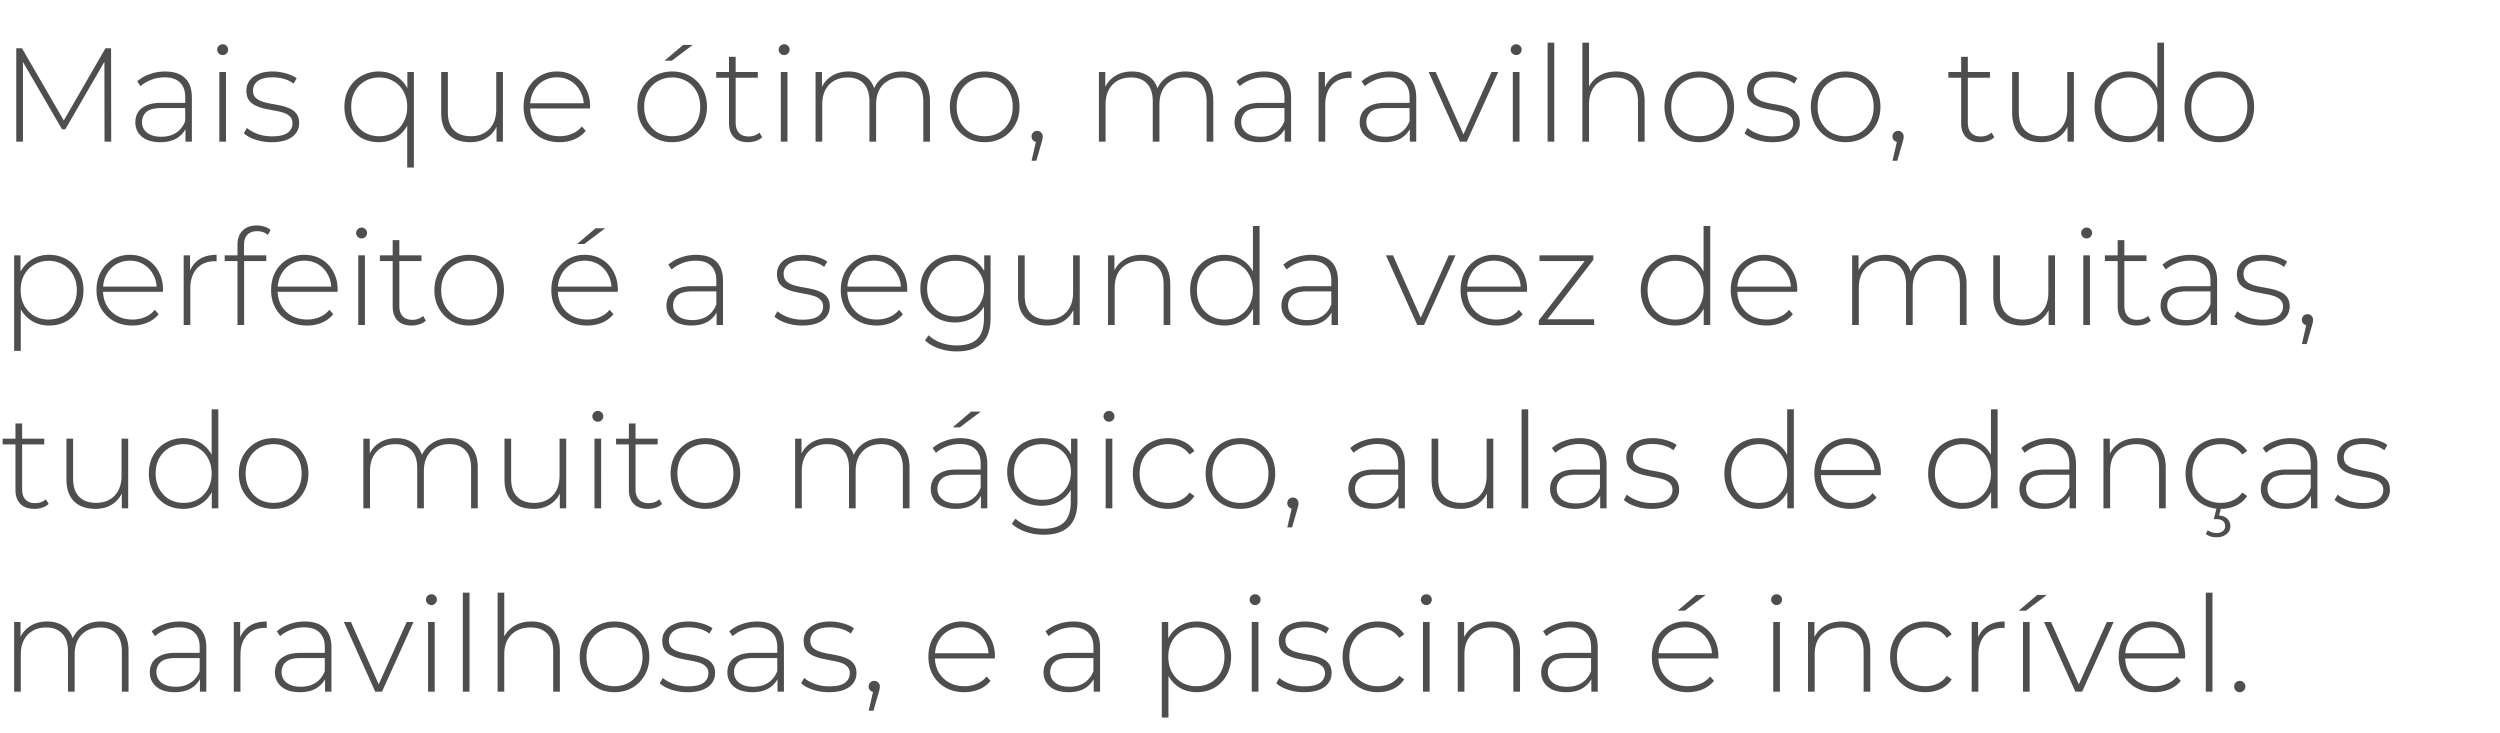 <svg xmlns="http://www.w3.org/2000/svg" width="300" height="88" fill="none"><path fill="#4E4E4E" d="M1.952 17V5.792h.688l5.2 8.982h-.368l5.184-8.982h.672L13.344 17h-.8l-.016-9.975h.224L7.84 15.511h-.4L2.512 7.025h.24V17h-.8Zm20.305 0v-1.905l-.032-.289v-3.138c0-.779-.213-1.371-.64-1.777-.416-.405-1.03-.608-1.84-.608-.576 0-1.115.101-1.616.304-.49.192-.912.443-1.264.752l-.4-.576a4.344 4.344 0 0 1 1.504-.864c.586-.214 1.2-.32 1.84-.32 1.034 0 1.83.26 2.384.784.554.523.832 1.302.832 2.337V17h-.768Zm-3.008.064c-.619 0-1.157-.096-1.616-.288-.448-.203-.795-.486-1.04-.849a2.249 2.249 0 0 1-.352-1.249c0-.427.096-.81.288-1.152.203-.353.533-.635.992-.849.459-.224 1.072-.336 1.84-.336h3.072v.624h-3.056c-.864 0-1.472.16-1.824.48a1.58 1.58 0 0 0-.512 1.201c0 .534.203.961.608 1.281.405.32.976.48 1.712.48.704 0 1.296-.16 1.776-.48.49-.32.853-.784 1.088-1.393l.224.545a2.927 2.927 0 0 1-1.152 1.457c-.534.352-1.216.528-2.048.528ZM26.32 17V8.642h.8V17h-.8Zm.4-10.391a.632.632 0 0 1-.464-.192.615.615 0 0 1-.192-.448c0-.182.064-.337.192-.465a.632.632 0 0 1 .464-.192.6.6 0 0 1 .464.192.582.582 0 0 1 .192.449.633.633 0 0 1-.192.464.6.6 0 0 1-.464.192Zm5.884 10.455a6.13 6.13 0 0 1-1.952-.304c-.598-.203-1.061-.46-1.392-.769l.368-.64c.32.277.746.518 1.28.72.533.192 1.11.289 1.728.289.874 0 1.504-.145 1.888-.433.384-.288.576-.667.576-1.136 0-.342-.102-.609-.304-.801-.192-.203-.453-.358-.784-.464a7.398 7.398 0 0 0-1.088-.256 46.31 46.31 0 0 1-1.184-.24 4.83 4.83 0 0 1-1.088-.369 2.106 2.106 0 0 1-.8-.656c-.192-.289-.288-.668-.288-1.137 0-.427.117-.811.352-1.153.234-.341.586-.614 1.056-.816.47-.214 1.056-.32 1.76-.32.523 0 1.045.074 1.568.223.533.15.965.347 1.296.593l-.368.64a3.399 3.399 0 0 0-1.184-.576 5.1 5.1 0 0 0-1.328-.176c-.81 0-1.408.15-1.792.448-.373.299-.56.673-.56 1.12 0 .353.096.636.288.85.203.202.47.362.8.48.33.107.693.197 1.088.272.395.064.79.139 1.184.224.395.085.757.208 1.088.368.33.15.592.363.784.64.203.268.304.63.304 1.09 0 .458-.128.859-.384 1.2-.245.342-.614.609-1.104.8-.49.193-1.093.289-1.808.289Zm12.854 0c-.779 0-1.483-.176-2.112-.528a3.988 3.988 0 0 1-1.472-1.505c-.363-.64-.544-1.377-.544-2.21 0-.832.181-1.569.544-2.21a3.87 3.87 0 0 1 1.472-1.488 4.15 4.15 0 0 1 2.112-.545c.746 0 1.413.171 2 .513a3.608 3.608 0 0 1 1.408 1.473c.341.63.512 1.382.512 2.257 0 .875-.176 1.633-.528 2.274a3.633 3.633 0 0 1-1.408 1.457c-.587.341-1.248.512-1.984.512Zm.048-.72c.64 0 1.21-.145 1.712-.433a3.145 3.145 0 0 0 1.2-1.249c.299-.533.448-1.147.448-1.84 0-.705-.15-1.319-.448-1.842a3.036 3.036 0 0 0-1.2-1.233c-.502-.299-1.072-.448-1.712-.448-.64 0-1.216.15-1.728.448-.502.288-.902.7-1.2 1.233-.288.523-.432 1.137-.432 1.841 0 .694.144 1.308.432 1.841.298.534.699.95 1.2 1.25a3.461 3.461 0 0 0 1.728.432Zm3.36 3.762v-5.812l.16-1.457-.144-1.457V8.642h.784v11.464h-.8Zm7.565-3.042c-.715 0-1.334-.128-1.856-.384a2.832 2.832 0 0 1-1.216-1.185c-.278-.534-.416-1.19-.416-1.97V8.643h.8v4.82c0 .939.24 1.654.72 2.145.48.491 1.157.737 2.032.737.63 0 1.173-.134 1.632-.4a2.69 2.69 0 0 0 1.056-1.122c.245-.49.368-1.067.368-1.729v-4.45h.8V17h-.768v-2.322l.112.273a3.163 3.163 0 0 1-1.232 1.553c-.566.373-1.243.56-2.032.56Zm10.703 0c-.843 0-1.59-.181-2.24-.544a4.035 4.035 0 0 1-1.52-1.505c-.363-.64-.544-1.372-.544-2.194 0-.832.17-1.563.512-2.193a3.908 3.908 0 0 1 1.44-1.505 3.919 3.919 0 0 1 2.048-.545c.757 0 1.434.176 2.032.529a3.684 3.684 0 0 1 1.424 1.489c.352.63.528 1.36.528 2.193a.45.45 0 0 1-.016.112v.112h-7.376v-.624h6.944l-.32.304c.01-.651-.128-1.233-.416-1.745a3.053 3.053 0 0 0-1.136-1.217c-.48-.299-1.035-.448-1.664-.448a3.14 3.14 0 0 0-1.664.448 3.05 3.05 0 0 0-1.136 1.217c-.278.512-.416 1.1-.416 1.761v.144c0 .683.15 1.292.448 1.825.31.523.73.934 1.264 1.233.533.289 1.141.433 1.824.433.533 0 1.03-.097 1.488-.289a2.93 2.93 0 0 0 1.184-.88l.464.528c-.363.448-.822.79-1.376 1.025a4.616 4.616 0 0 1-1.776.336Zm13.528 0c-.8 0-1.514-.181-2.144-.544a4.11 4.11 0 0 1-1.488-1.505c-.363-.64-.544-1.372-.544-2.194 0-.832.181-1.563.544-2.193a4.11 4.11 0 0 1 1.488-1.505c.63-.363 1.344-.545 2.144-.545s1.515.182 2.144.545a3.94 3.94 0 0 1 1.488 1.505c.363.63.544 1.36.544 2.193 0 .822-.181 1.553-.544 2.194a3.952 3.952 0 0 1-1.488 1.505c-.63.363-1.344.544-2.144.544Zm0-.72c.64 0 1.216-.145 1.728-.433a3.145 3.145 0 0 0 1.2-1.249c.288-.533.432-1.147.432-1.84 0-.705-.144-1.319-.432-1.842a3.036 3.036 0 0 0-1.2-1.233 3.364 3.364 0 0 0-1.728-.448c-.64 0-1.216.15-1.728.448-.501.288-.901.7-1.2 1.233-.288.523-.432 1.137-.432 1.841 0 .694.144 1.308.432 1.841.299.534.699.95 1.2 1.25a3.461 3.461 0 0 0 1.728.432Zm-.912-9.063 2.224-1.889h1.152l-2.512 1.89h-.864Zm10.002 9.783c-.736 0-1.301-.203-1.696-.608-.384-.406-.576-.961-.576-1.665V6.816h.8v7.893c0 .534.133.945.4 1.233.267.289.65.433 1.152.433.523 0 .955-.155 1.296-.465l.336.56a1.962 1.962 0 0 1-.784.449 3.011 3.011 0 0 1-.928.144Zm-3.808-7.733v-.689h4.992v.689h-4.992ZM93.696 17V8.642h.8V17h-.8Zm.4-10.391a.632.632 0 0 1-.464-.192.615.615 0 0 1-.192-.448c0-.182.064-.337.192-.465a.632.632 0 0 1 .464-.192.6.6 0 0 1 .464.192.582.582 0 0 1 .192.449.633.633 0 0 1-.192.464.6.6 0 0 1-.464.192ZM97.868 17V8.642h.768v2.306l-.112-.256a3.078 3.078 0 0 1 1.232-1.537c.576-.385 1.269-.577 2.08-.577.832 0 1.531.214 2.096.64.576.417.939 1.041 1.088 1.874l-.272-.112a3.259 3.259 0 0 1 1.264-1.73c.619-.448 1.371-.672 2.256-.672.672 0 1.253.134 1.744.4a2.67 2.67 0 0 1 1.168 1.185c.277.523.416 1.175.416 1.954V17h-.8v-4.82c0-.938-.229-1.654-.688-2.145-.459-.49-1.099-.736-1.92-.736-.629 0-1.173.133-1.632.4-.459.267-.811.64-1.056 1.12-.245.481-.368 1.058-.368 1.73V17h-.8v-4.82c0-.938-.229-1.654-.688-2.145-.459-.49-1.099-.736-1.92-.736-.629 0-1.173.133-1.632.4a2.68 2.68 0 0 0-1.056 1.12c-.246.481-.368 1.058-.368 1.73V17h-.8Zm20.295.064c-.8 0-1.515-.181-2.144-.544a4.104 4.104 0 0 1-1.488-1.505c-.363-.64-.544-1.372-.544-2.194 0-.832.181-1.563.544-2.193a4.104 4.104 0 0 1 1.488-1.505c.629-.363 1.344-.545 2.144-.545s1.515.182 2.144.545a3.958 3.958 0 0 1 1.488 1.505c.363.63.544 1.36.544 2.193 0 .822-.181 1.553-.544 2.194a3.958 3.958 0 0 1-1.488 1.505c-.629.363-1.344.544-2.144.544Zm0-.72c.64 0 1.216-.145 1.728-.433a3.145 3.145 0 0 0 1.2-1.249c.288-.533.432-1.147.432-1.84 0-.705-.144-1.319-.432-1.842a3.036 3.036 0 0 0-1.2-1.233 3.364 3.364 0 0 0-1.728-.448c-.64 0-1.216.15-1.728.448a3.18 3.18 0 0 0-1.2 1.233c-.288.523-.432 1.137-.432 1.841 0 .694.144 1.308.432 1.841a3.3 3.3 0 0 0 1.2 1.25 3.461 3.461 0 0 0 1.728.432Zm5.624 2.945.624-2.705.08.464a.728.728 0 0 1-.512-.192.652.652 0 0 1-.192-.48c0-.193.064-.353.192-.48a.688.688 0 0 1 .48-.193c.203 0 .363.07.48.208a.633.633 0 0 1 .192.465 1.536 1.536 0 0 1-.064.448l-.08.288-.624 2.178h-.576ZM131.868 17V8.642h.768v2.306l-.112-.256a3.076 3.076 0 0 1 1.232-1.537c.576-.385 1.269-.577 2.08-.577.832 0 1.531.214 2.096.64.576.417.939 1.041 1.088 1.874l-.272-.112a3.259 3.259 0 0 1 1.264-1.73c.619-.448 1.371-.672 2.256-.672.672 0 1.253.134 1.744.4a2.67 2.67 0 0 1 1.168 1.185c.277.523.416 1.175.416 1.954V17h-.8v-4.82c0-.938-.229-1.654-.688-2.145-.459-.49-1.099-.736-1.92-.736-.629 0-1.173.133-1.632.4-.459.267-.811.64-1.056 1.12-.245.481-.368 1.058-.368 1.73V17h-.8v-4.82c0-.938-.229-1.654-.688-2.145-.459-.49-1.099-.736-1.92-.736-.629 0-1.173.133-1.632.4-.459.267-.811.64-1.056 1.12-.245.481-.368 1.058-.368 1.73V17h-.8Zm22.295 0v-1.905l-.032-.289v-3.138c0-.779-.213-1.371-.64-1.777-.416-.405-1.029-.608-1.84-.608-.576 0-1.115.101-1.616.304a4.223 4.223 0 0 0-1.264.752l-.4-.576a4.34 4.34 0 0 1 1.504-.864 5.34 5.34 0 0 1 1.84-.32c1.035 0 1.829.26 2.384.784.555.523.832 1.302.832 2.337V17h-.768Zm-3.008.064c-.619 0-1.157-.096-1.616-.288-.448-.203-.795-.486-1.04-.849a2.246 2.246 0 0 1-.352-1.249c0-.427.096-.81.288-1.152.203-.353.533-.635.992-.849.459-.224 1.072-.336 1.84-.336h3.072v.624h-3.056c-.864 0-1.472.16-1.824.48a1.58 1.58 0 0 0-.512 1.201c0 .534.203.961.608 1.281.405.32.976.48 1.712.48.704 0 1.296-.16 1.776-.48.491-.32.853-.784 1.088-1.393l.224.545a2.927 2.927 0 0 1-1.152 1.457c-.533.352-1.216.528-2.048.528Zm7.072-.064V8.642h.768v2.29l-.08-.256c.235-.673.63-1.19 1.184-1.553.555-.363 1.248-.545 2.08-.545v.785h-.096a.302.302 0 0 0-.096-.016c-.928 0-1.653.293-2.176.88-.522.577-.784 1.383-.784 2.418V17h-.8Zm10.952 0v-1.905l-.032-.289v-3.138c0-.779-.214-1.371-.64-1.777-.416-.405-1.03-.608-1.84-.608-.576 0-1.115.101-1.616.304a4.223 4.223 0 0 0-1.264.752l-.4-.576a4.34 4.34 0 0 1 1.504-.864c.586-.214 1.2-.32 1.84-.32 1.034 0 1.829.26 2.384.784.554.523.832 1.302.832 2.337V17h-.768Zm-3.008.064c-.619 0-1.158-.096-1.616-.288-.448-.203-.795-.486-1.04-.849a2.246 2.246 0 0 1-.352-1.249c0-.427.096-.81.288-1.152.202-.353.533-.635.992-.849.458-.224 1.072-.336 1.84-.336h3.072v.624h-3.056c-.864 0-1.472.16-1.824.48-.342.32-.512.721-.512 1.201 0 .534.202.961.608 1.281.405.32.976.48 1.712.48.704 0 1.296-.16 1.776-.48.49-.32.853-.784 1.088-1.393l.224.545a2.927 2.927 0 0 1-1.152 1.457c-.534.352-1.216.528-2.048.528Zm9.028-.064-3.76-8.358h.848l3.52 7.91h-.384l3.552-7.91h.816L176.015 17h-.816Zm6.341 0V8.642h.8V17h-.8Zm.4-10.391a.63.63 0 0 1-.464-.192.615.615 0 0 1-.192-.448c0-.182.064-.337.192-.465a.63.63 0 0 1 .464-.192.6.6 0 0 1 .464.192.582.582 0 0 1 .192.449.633.633 0 0 1-.192.464.6.6 0 0 1-.464.192ZM185.712 17V5.12h.8V17h-.8Zm4.172 0V5.12h.8v5.844l-.144-.256a3.13 3.13 0 0 1 1.264-1.553c.586-.385 1.306-.577 2.16-.577.682 0 1.274.134 1.776.4.512.257.906.652 1.184 1.185.288.523.432 1.175.432 1.954V17h-.8v-4.82c0-.938-.24-1.654-.72-2.145-.47-.49-1.131-.736-1.984-.736-.651 0-1.216.133-1.696.4s-.848.64-1.104 1.12c-.246.481-.368 1.058-.368 1.73V17h-.8Zm14.029.064c-.8 0-1.515-.181-2.144-.544a4.104 4.104 0 0 1-1.488-1.505c-.363-.64-.544-1.372-.544-2.194 0-.832.181-1.563.544-2.193a4.104 4.104 0 0 1 1.488-1.505c.629-.363 1.344-.545 2.144-.545s1.515.182 2.144.545a3.958 3.958 0 0 1 1.488 1.505c.363.63.544 1.36.544 2.193 0 .822-.181 1.553-.544 2.194a3.958 3.958 0 0 1-1.488 1.505c-.629.363-1.344.544-2.144.544Zm0-.72c.64 0 1.216-.145 1.728-.433a3.145 3.145 0 0 0 1.2-1.249c.288-.533.432-1.147.432-1.84 0-.705-.144-1.319-.432-1.842a3.036 3.036 0 0 0-1.2-1.233 3.364 3.364 0 0 0-1.728-.448c-.64 0-1.216.15-1.728.448a3.18 3.18 0 0 0-1.2 1.233c-.288.523-.432 1.137-.432 1.841 0 .694.144 1.308.432 1.841a3.3 3.3 0 0 0 1.2 1.25 3.461 3.461 0 0 0 1.728.432Zm8.77.72a6.132 6.132 0 0 1-1.952-.304c-.597-.203-1.061-.46-1.392-.769l.368-.64c.32.277.747.518 1.28.72a5.06 5.06 0 0 0 1.728.289c.875 0 1.504-.145 1.888-.433.384-.288.576-.667.576-1.136 0-.342-.101-.609-.304-.801-.192-.203-.453-.358-.784-.464a7.395 7.395 0 0 0-1.088-.256 46.397 46.397 0 0 1-1.184-.24 4.833 4.833 0 0 1-1.088-.369 2.107 2.107 0 0 1-.8-.656c-.192-.289-.288-.668-.288-1.137 0-.427.117-.811.352-1.153.235-.341.587-.614 1.056-.816.469-.214 1.056-.32 1.76-.32a5.68 5.68 0 0 1 1.568.223c.533.15.965.347 1.296.593l-.368.64a3.402 3.402 0 0 0-1.184-.576 5.098 5.098 0 0 0-1.328-.176c-.811 0-1.408.15-1.792.448-.373.299-.56.673-.56 1.12 0 .353.096.636.288.85.203.202.469.362.8.48a9 9 0 0 0 1.088.272c.395.064.789.139 1.184.224.395.085.757.208 1.088.368.331.15.592.363.784.64.203.268.304.63.304 1.09 0 .458-.128.859-.384 1.2-.245.342-.613.609-1.104.8-.491.193-1.093.289-1.808.289Zm8.793 0c-.8 0-1.515-.181-2.144-.544a4.104 4.104 0 0 1-1.488-1.505c-.363-.64-.544-1.372-.544-2.194 0-.832.181-1.563.544-2.193a4.104 4.104 0 0 1 1.488-1.505c.629-.363 1.344-.545 2.144-.545s1.514.182 2.144.545a3.958 3.958 0 0 1 1.488 1.505c.362.63.544 1.36.544 2.193 0 .822-.182 1.553-.544 2.194a3.958 3.958 0 0 1-1.488 1.505c-.63.363-1.344.544-2.144.544Zm0-.72c.64 0 1.216-.145 1.728-.433a3.145 3.145 0 0 0 1.2-1.249c.288-.533.432-1.147.432-1.84 0-.705-.144-1.319-.432-1.842a3.036 3.036 0 0 0-1.2-1.233 3.364 3.364 0 0 0-1.728-.448c-.64 0-1.216.15-1.728.448-.502.288-.902.7-1.2 1.233-.288.523-.432 1.137-.432 1.841 0 .694.144 1.308.432 1.841.298.534.698.95 1.2 1.25a3.461 3.461 0 0 0 1.728.432Zm5.624 2.945.624-2.705.08.464a.726.726 0 0 1-.512-.192.652.652 0 0 1-.192-.48c0-.193.064-.353.192-.48a.688.688 0 0 1 .48-.193c.203 0 .363.07.48.208a.633.633 0 0 1 .192.465 1.536 1.536 0 0 1-.064.448l-.08.288-.624 2.178h-.576Zm10.512-2.225c-.736 0-1.301-.203-1.696-.608-.384-.406-.576-.961-.576-1.665V6.816h.8v7.893c0 .534.134.945.4 1.233.267.289.651.433 1.152.433.523 0 .955-.155 1.296-.465l.336.56a1.955 1.955 0 0 1-.784.449 3.008 3.008 0 0 1-.928.144Zm-3.808-7.733v-.689h4.992v.689h-4.992Zm11.143 7.733c-.714 0-1.333-.128-1.856-.384a2.836 2.836 0 0 1-1.216-1.185c-.277-.534-.416-1.19-.416-1.97V8.643h.8v4.82c0 .939.24 1.654.72 2.145.48.491 1.158.737 2.032.737.63 0 1.174-.134 1.632-.4a2.678 2.678 0 0 0 1.056-1.122c.246-.49.368-1.067.368-1.729v-4.45h.8V17h-.768v-2.322l.112.273a3.161 3.161 0 0 1-1.232 1.553c-.565.373-1.242.56-2.032.56Zm10.528 0c-.779 0-1.483-.176-2.112-.528a3.981 3.981 0 0 1-1.472-1.505c-.363-.64-.544-1.377-.544-2.21 0-.843.181-1.58.544-2.21a3.864 3.864 0 0 1 1.472-1.488 4.149 4.149 0 0 1 2.112-.545c.736 0 1.397.171 1.984.513a3.638 3.638 0 0 1 1.408 1.457c.352.63.528 1.387.528 2.273 0 .865-.171 1.617-.512 2.258a3.614 3.614 0 0 1-1.408 1.473c-.587.341-1.254.512-2 .512Zm.048-.72c.64 0 1.21-.145 1.712-.433a3.145 3.145 0 0 0 1.2-1.249c.298-.533.448-1.147.448-1.84 0-.705-.15-1.319-.448-1.842a3.036 3.036 0 0 0-1.2-1.233c-.502-.299-1.072-.448-1.712-.448-.64 0-1.216.15-1.728.448-.502.288-.902.7-1.2 1.233-.288.523-.432 1.137-.432 1.841 0 .694.144 1.308.432 1.841.298.534.698.95 1.2 1.25a3.461 3.461 0 0 0 1.728.432Zm3.376.656v-2.738l.144-1.457-.16-1.457V5.12h.8V17h-.784Zm7.42.064c-.8 0-1.514-.181-2.144-.544a4.12 4.12 0 0 1-1.488-1.505c-.362-.64-.544-1.372-.544-2.194 0-.832.182-1.563.544-2.193a4.12 4.12 0 0 1 1.488-1.505c.63-.363 1.344-.545 2.144-.545s1.515.182 2.144.545a3.94 3.94 0 0 1 1.488 1.505c.363.63.544 1.36.544 2.193 0 .822-.181 1.553-.544 2.194a3.943 3.943 0 0 1-1.488 1.505c-.629.363-1.344.544-2.144.544Zm0-.72c.64 0 1.216-.145 1.728-.433a3.145 3.145 0 0 0 1.2-1.249c.288-.533.432-1.147.432-1.84 0-.705-.144-1.319-.432-1.842a3.036 3.036 0 0 0-1.2-1.233 3.364 3.364 0 0 0-1.728-.448c-.64 0-1.216.15-1.728.448a3.18 3.18 0 0 0-1.2 1.233c-.288.523-.432 1.137-.432 1.841 0 .694.144 1.308.432 1.841a3.3 3.3 0 0 0 1.2 1.25 3.461 3.461 0 0 0 1.728.432ZM5.888 39.064c-.736 0-1.403-.17-2-.512a3.777 3.777 0 0 1-1.408-1.457c-.341-.64-.512-1.399-.512-2.274s.17-1.628.512-2.257c.352-.64.821-1.132 1.408-1.473a3.957 3.957 0 0 1 2-.513c.79 0 1.493.182 2.112.545a3.73 3.73 0 0 1 1.472 1.489c.363.64.544 1.377.544 2.21 0 .832-.181 1.568-.544 2.209A3.84 3.84 0 0 1 8 38.536c-.619.352-1.323.528-2.112.528Zm-4.192 3.042V30.642h.768v2.738l-.128 1.457.16 1.457v5.812h-.8Zm4.144-3.762c.64 0 1.216-.145 1.728-.433a3.145 3.145 0 0 0 1.2-1.249c.299-.533.448-1.147.448-1.84 0-.705-.15-1.319-.448-1.842a3.036 3.036 0 0 0-1.2-1.233A3.365 3.365 0 0 0 5.84 31.3c-.64 0-1.216.15-1.728.448-.501.288-.901.7-1.2 1.233-.288.523-.432 1.137-.432 1.841 0 .694.144 1.308.432 1.841.299.534.699.95 1.2 1.25a3.461 3.461 0 0 0 1.728.432Zm10.045.72c-.843 0-1.59-.181-2.24-.544a4.035 4.035 0 0 1-1.52-1.505c-.363-.64-.544-1.372-.544-2.194 0-.832.17-1.563.512-2.193a3.908 3.908 0 0 1 1.44-1.505 3.919 3.919 0 0 1 2.048-.545c.757 0 1.434.177 2.032.529a3.684 3.684 0 0 1 1.424 1.489c.352.63.528 1.36.528 2.193 0 .032-.006.07-.016.112v.112h-7.376v-.624h6.944l-.32.304c.01-.651-.128-1.233-.416-1.745a3.053 3.053 0 0 0-1.136-1.217c-.48-.299-1.035-.448-1.664-.448-.619 0-1.173.15-1.664.448a3.05 3.05 0 0 0-1.136 1.217c-.277.512-.416 1.1-.416 1.761v.144c0 .683.15 1.292.448 1.825.31.524.73.934 1.264 1.233.533.288 1.141.433 1.824.433.533 0 1.03-.096 1.488-.289a2.93 2.93 0 0 0 1.184-.88l.464.528c-.363.448-.822.79-1.376 1.025a4.616 4.616 0 0 1-1.776.336ZM22.04 39v-8.358h.768v2.29l-.08-.256c.234-.673.63-1.19 1.184-1.553.554-.363 1.248-.545 2.08-.545v.785h-.096a.301.301 0 0 0-.096-.016c-.928 0-1.654.293-2.176.88-.523.577-.784 1.383-.784 2.418V39h-.8Zm6.457 0v-9.639c0-.693.197-1.248.592-1.665.405-.427.981-.64 1.728-.64.309 0 .613.048.912.144.298.085.544.219.736.4l-.32.609a1.449 1.449 0 0 0-.576-.352 2.262 2.262 0 0 0-.72-.113c-.512 0-.902.145-1.168.433-.267.277-.4.694-.4 1.249v1.409l.016.384V39h-.8Zm-1.536-7.67v-.688h4.992v.689H26.96Zm9.877 7.734c-.843 0-1.59-.181-2.24-.544a4.035 4.035 0 0 1-1.52-1.505c-.363-.64-.544-1.372-.544-2.194 0-.832.17-1.563.512-2.193a3.908 3.908 0 0 1 1.44-1.505 3.919 3.919 0 0 1 2.048-.545c.757 0 1.435.177 2.032.529a3.683 3.683 0 0 1 1.424 1.489c.352.63.528 1.36.528 2.193a.45.45 0 0 1-.016.112v.112h-7.376v-.624h6.944l-.32.304c.01-.651-.128-1.233-.416-1.745a3.052 3.052 0 0 0-1.136-1.217c-.48-.299-1.035-.448-1.664-.448-.619 0-1.173.15-1.664.448a3.05 3.05 0 0 0-1.136 1.217c-.277.512-.416 1.1-.416 1.761v.144c0 .683.15 1.292.448 1.825.31.524.73.934 1.264 1.233.533.288 1.141.433 1.824.433.533 0 1.03-.096 1.488-.289a2.93 2.93 0 0 0 1.184-.88l.464.528a3.49 3.49 0 0 1-1.376 1.025 4.616 4.616 0 0 1-1.776.336ZM42.993 39v-8.358h.8V39h-.8Zm.4-10.391a.632.632 0 0 1-.464-.192.615.615 0 0 1-.192-.448c0-.182.064-.337.192-.465a.632.632 0 0 1 .464-.192.6.6 0 0 1 .464.192.581.581 0 0 1 .192.449.633.633 0 0 1-.192.464.6.6 0 0 1-.464.192Zm6 10.455c-.735 0-1.3-.203-1.695-.608-.384-.406-.576-.961-.576-1.666v-7.973h.8v7.894c0 .533.133.944.4 1.232.266.288.65.433 1.152.433.522 0 .954-.155 1.296-.465l.336.56a1.961 1.961 0 0 1-.784.449 3.01 3.01 0 0 1-.928.144Zm-3.807-7.733v-.689h4.992v.689h-4.992Zm10.718 7.733c-.8 0-1.515-.181-2.144-.544a4.109 4.109 0 0 1-1.488-1.505c-.363-.64-.544-1.372-.544-2.194 0-.832.181-1.563.544-2.193.373-.64.87-1.142 1.488-1.505.63-.363 1.344-.545 2.144-.545s1.514.182 2.144.545c.63.363 1.125.864 1.488 1.505.362.63.544 1.36.544 2.193 0 .822-.182 1.553-.544 2.194a3.953 3.953 0 0 1-1.488 1.505c-.63.363-1.344.544-2.144.544Zm0-.72c.64 0 1.216-.145 1.728-.433a3.145 3.145 0 0 0 1.2-1.249c.288-.533.432-1.147.432-1.84 0-.705-.144-1.319-.432-1.842a3.036 3.036 0 0 0-1.2-1.233 3.365 3.365 0 0 0-1.728-.448c-.64 0-1.216.15-1.728.448-.502.288-.902.7-1.2 1.233-.288.523-.432 1.137-.432 1.841 0 .694.144 1.308.432 1.841.298.534.698.95 1.2 1.25a3.461 3.461 0 0 0 1.728.432Zm14.159.72c-.843 0-1.59-.181-2.24-.544a4.035 4.035 0 0 1-1.52-1.505c-.363-.64-.544-1.372-.544-2.194 0-.832.17-1.563.512-2.193a3.908 3.908 0 0 1 1.44-1.505 3.919 3.919 0 0 1 2.048-.545c.757 0 1.435.177 2.032.529a3.683 3.683 0 0 1 1.424 1.489c.352.63.528 1.36.528 2.193a.45.45 0 0 1-.016.112v.112h-7.376v-.624h6.944l-.32.304c.01-.651-.128-1.233-.416-1.745a3.052 3.052 0 0 0-1.136-1.217c-.48-.299-1.035-.448-1.664-.448-.619 0-1.173.15-1.664.448a3.05 3.05 0 0 0-1.136 1.217c-.277.512-.416 1.1-.416 1.761v.144c0 .683.15 1.292.448 1.825.31.524.73.934 1.264 1.233.533.288 1.141.433 1.824.433.533 0 1.03-.096 1.488-.289a2.93 2.93 0 0 0 1.184-.88l.464.528a3.49 3.49 0 0 1-1.376 1.025 4.616 4.616 0 0 1-1.776.336Zm-1.216-9.782 2.224-1.89h1.152l-2.512 1.89h-.864ZM85.991 39v-1.905l-.032-.288v-3.139c0-.779-.213-1.371-.64-1.777-.416-.405-1.03-.608-1.84-.608-.576 0-1.114.101-1.616.304-.49.192-.912.443-1.264.753l-.4-.577a4.345 4.345 0 0 1 1.504-.864c.587-.214 1.2-.32 1.84-.32 1.035 0 1.83.26 2.384.784.555.523.832 1.302.832 2.337V39h-.768Zm-3.008.064c-.618 0-1.157-.096-1.616-.288a2.432 2.432 0 0 1-1.04-.849 2.249 2.249 0 0 1-.352-1.249c0-.426.096-.81.288-1.152.203-.353.534-.635.992-.849.459-.224 1.072-.336 1.84-.336h3.072v.624h-3.056c-.864 0-1.472.16-1.824.48a1.58 1.58 0 0 0-.512 1.201c0 .534.203.961.608 1.281.406.32.976.48 1.712.48.704 0 1.296-.16 1.776-.48.49-.32.854-.784 1.088-1.393l.224.545a2.927 2.927 0 0 1-1.152 1.457c-.533.352-1.216.528-2.048.528Zm13.294 0a6.13 6.13 0 0 1-1.952-.304c-.598-.203-1.062-.46-1.392-.769l.368-.64c.32.277.746.518 1.28.72.533.193 1.11.289 1.728.289.874 0 1.504-.145 1.888-.433.384-.288.576-.667.576-1.136 0-.342-.102-.609-.304-.801-.192-.203-.454-.358-.784-.464a7.392 7.392 0 0 0-1.088-.257 40.68 40.68 0 0 1-1.184-.24 4.834 4.834 0 0 1-1.088-.368 2.108 2.108 0 0 1-.8-.656c-.192-.288-.288-.668-.288-1.137 0-.427.117-.811.352-1.153.234-.341.586-.614 1.056-.816.47-.214 1.056-.32 1.76-.32a5.7 5.7 0 0 1 1.568.223c.533.15.965.347 1.296.593l-.368.64a3.398 3.398 0 0 0-1.184-.576 5.1 5.1 0 0 0-1.328-.176c-.81 0-1.408.15-1.792.448-.374.299-.56.673-.56 1.12 0 .353.096.636.288.85.202.202.47.362.8.48.33.107.693.197 1.088.272.394.064.79.139 1.184.224a4.83 4.83 0 0 1 1.088.368c.33.15.592.363.784.64.202.268.304.63.304 1.09 0 .459-.128.859-.384 1.2-.246.342-.614.609-1.104.8-.49.193-1.094.289-1.808.289Zm8.92 0c-.842 0-1.589-.181-2.24-.544a4.04 4.04 0 0 1-1.52-1.505c-.362-.64-.544-1.372-.544-2.194 0-.832.171-1.563.512-2.193a3.908 3.908 0 0 1 1.44-1.505 3.92 3.92 0 0 1 2.048-.545c.758 0 1.435.177 2.032.529a3.681 3.681 0 0 1 1.424 1.489c.352.63.528 1.36.528 2.193a.45.45 0 0 1-.016.112v.112h-7.376v-.624h6.944l-.32.304c.011-.651-.128-1.233-.416-1.745a3.05 3.05 0 0 0-1.136-1.217c-.48-.299-1.034-.448-1.664-.448-.618 0-1.173.15-1.664.448-.48.288-.858.694-1.136 1.217-.277.512-.416 1.1-.416 1.761v.144c0 .683.15 1.292.448 1.825.31.524.731.934 1.264 1.233.534.288 1.142.433 1.824.433.534 0 1.03-.096 1.488-.289.47-.192.864-.485 1.184-.88l.464.528c-.362.448-.821.79-1.376 1.025a4.616 4.616 0 0 1-1.776.336Zm9.627 3.106a6.597 6.597 0 0 1-2.16-.352c-.682-.235-1.237-.56-1.664-.977l.432-.608c.416.384.912.683 1.488.896a5.48 5.48 0 0 0 1.888.32c1.12 0 1.942-.26 2.464-.784.534-.523.8-1.345.8-2.465v-2.322l.16-1.249-.128-1.249v-2.738h.768v7.461c0 1.399-.341 2.423-1.024 3.075-.672.661-1.68.992-3.024.992Zm-.224-3.474c-.789 0-1.498-.171-2.128-.512a4.11 4.11 0 0 1-1.488-1.441c-.362-.62-.544-1.324-.544-2.114 0-.8.182-1.505.544-2.113a3.982 3.982 0 0 1 1.488-1.425c.63-.342 1.339-.513 2.128-.513.758 0 1.435.166 2.032.497.608.32 1.088.784 1.44 1.393.352.597.528 1.318.528 2.161 0 .833-.176 1.553-.528 2.162a3.656 3.656 0 0 1-1.44 1.409c-.597.33-1.274.496-2.032.496Zm.064-.72c.672 0 1.264-.14 1.776-.417a3.123 3.123 0 0 0 1.2-1.185c.299-.512.448-1.094.448-1.745 0-.662-.149-1.243-.448-1.745a3.011 3.011 0 0 0-1.2-1.169c-.512-.277-1.104-.416-1.776-.416-.65 0-1.237.139-1.76.416a3.124 3.124 0 0 0-1.216 1.169c-.288.502-.432 1.083-.432 1.745 0 .651.144 1.233.432 1.745a3.24 3.24 0 0 0 1.216 1.185c.523.278 1.11.416 1.76.416Zm10.987 1.088c-.715 0-1.334-.128-1.856-.384a2.83 2.83 0 0 1-1.216-1.185c-.278-.534-.416-1.19-.416-1.97v-4.883h.8v4.82c0 .939.24 1.654.72 2.145.48.491 1.157.737 2.032.737.629 0 1.173-.134 1.632-.4a2.69 2.69 0 0 0 1.056-1.122c.245-.49.368-1.067.368-1.729v-4.45h.8V39h-.768v-2.322l.112.273a3.167 3.167 0 0 1-1.232 1.553c-.566.373-1.243.56-2.032.56Zm7.311-.064v-8.358h.768v2.322l-.112-.256a3.13 3.13 0 0 1 1.264-1.553c.586-.385 1.306-.577 2.16-.577.682 0 1.274.134 1.776.4.512.257.906.652 1.184 1.185.288.523.432 1.175.432 1.954V39h-.8v-4.82c0-.938-.24-1.654-.72-2.145-.47-.49-1.131-.736-1.984-.736-.651 0-1.216.133-1.696.4s-.848.64-1.104 1.12c-.246.481-.368 1.058-.368 1.73V39h-.8Zm13.981.064c-.778 0-1.482-.176-2.112-.528a3.996 3.996 0 0 1-1.472-1.505c-.362-.64-.544-1.377-.544-2.21 0-.843.182-1.58.544-2.21a3.878 3.878 0 0 1 1.472-1.488 4.154 4.154 0 0 1 2.112-.545c.736 0 1.398.171 1.984.513a3.625 3.625 0 0 1 1.408 1.457c.352.63.528 1.387.528 2.273 0 .865-.17 1.617-.512 2.258a3.601 3.601 0 0 1-1.408 1.473c-.586.341-1.253.512-2 .512Zm.048-.72c.64 0 1.211-.145 1.712-.433a3.145 3.145 0 0 0 1.2-1.249c.299-.533.448-1.147.448-1.84 0-.705-.149-1.319-.448-1.842a3.036 3.036 0 0 0-1.2-1.233c-.501-.299-1.072-.448-1.712-.448-.64 0-1.216.15-1.728.448-.501.288-.901.7-1.2 1.233-.288.523-.432 1.137-.432 1.841 0 .694.144 1.308.432 1.841a3.3 3.3 0 0 0 1.2 1.25 3.461 3.461 0 0 0 1.728.432Zm3.376.656v-2.738l.144-1.457-.16-1.457V27.12h.8V39h-.784Zm9.421 0v-1.905l-.032-.288v-3.139c0-.779-.213-1.371-.64-1.777-.416-.405-1.029-.608-1.84-.608-.576 0-1.115.101-1.616.304a4.225 4.225 0 0 0-1.264.753l-.4-.577a4.342 4.342 0 0 1 1.504-.864 5.34 5.34 0 0 1 1.84-.32c1.035 0 1.829.26 2.384.784.555.523.832 1.302.832 2.337V39h-.768Zm-3.008.064c-.619 0-1.157-.096-1.616-.288-.448-.203-.795-.486-1.04-.849a2.246 2.246 0 0 1-.352-1.249c0-.426.096-.81.288-1.152.203-.353.533-.635.992-.849.459-.224 1.072-.336 1.84-.336h3.072v.624h-3.056c-.864 0-1.472.16-1.824.48a1.58 1.58 0 0 0-.512 1.201c0 .534.203.961.608 1.281.405.32.976.48 1.712.48.704 0 1.296-.16 1.776-.48.491-.32.853-.784 1.088-1.393l.224.545a2.927 2.927 0 0 1-1.152 1.457c-.533.352-1.216.528-2.048.528ZM170.074 39l-3.76-8.358h.848l3.52 7.91h-.384l3.552-7.91h.816L170.89 39h-.816Zm9.498.064c-.842 0-1.589-.181-2.24-.544a4.04 4.04 0 0 1-1.52-1.505c-.362-.64-.544-1.372-.544-2.194 0-.832.171-1.563.512-2.193a3.908 3.908 0 0 1 1.44-1.505 3.92 3.92 0 0 1 2.048-.545c.758 0 1.435.177 2.032.529a3.681 3.681 0 0 1 1.424 1.489c.352.63.528 1.36.528 2.193a.45.45 0 0 1-.016.112v.112h-7.376v-.624h6.944l-.32.304c.011-.651-.128-1.233-.416-1.745a3.05 3.05 0 0 0-1.136-1.217c-.48-.299-1.034-.448-1.664-.448-.618 0-1.173.15-1.664.448-.48.288-.858.694-1.136 1.217-.277.512-.416 1.1-.416 1.761v.144c0 .683.15 1.292.448 1.825.31.524.731.934 1.264 1.233.534.288 1.142.433 1.824.433.534 0 1.03-.096 1.488-.289.47-.192.864-.485 1.184-.88l.464.528c-.362.448-.821.79-1.376 1.025a4.616 4.616 0 0 1-1.776.336Zm5.085-.064v-.544l5.712-7.397.208.272h-5.84v-.689h6.464v.545l-5.728 7.397-.24-.273h6.064V39h-6.64Zm16.364.064c-.778 0-1.482-.176-2.112-.528a3.996 3.996 0 0 1-1.472-1.505c-.362-.64-.544-1.377-.544-2.21 0-.843.182-1.58.544-2.21a3.878 3.878 0 0 1 1.472-1.488 4.154 4.154 0 0 1 2.112-.545c.736 0 1.398.171 1.984.513a3.625 3.625 0 0 1 1.408 1.457c.352.63.528 1.387.528 2.273 0 .865-.17 1.617-.512 2.258a3.601 3.601 0 0 1-1.408 1.473c-.586.341-1.253.512-2 .512Zm.048-.72c.64 0 1.211-.145 1.712-.433a3.145 3.145 0 0 0 1.2-1.249c.299-.533.448-1.147.448-1.84 0-.705-.149-1.319-.448-1.842a3.036 3.036 0 0 0-1.2-1.233c-.501-.299-1.072-.448-1.712-.448-.64 0-1.216.15-1.728.448-.501.288-.901.7-1.2 1.233-.288.523-.432 1.137-.432 1.841 0 .694.144 1.308.432 1.841a3.3 3.3 0 0 0 1.2 1.25 3.461 3.461 0 0 0 1.728.432Zm3.376.656v-2.738l.144-1.457-.16-1.457V27.12h.8V39h-.784Zm7.549.064c-.842 0-1.589-.181-2.24-.544a4.04 4.04 0 0 1-1.52-1.505c-.362-.64-.544-1.372-.544-2.194 0-.832.171-1.563.512-2.193a3.908 3.908 0 0 1 1.44-1.505 3.92 3.92 0 0 1 2.048-.545c.758 0 1.435.177 2.032.529a3.681 3.681 0 0 1 1.424 1.489c.352.63.528 1.36.528 2.193a.45.45 0 0 1-.016.112v.112h-7.376v-.624h6.944l-.32.304c.011-.651-.128-1.233-.416-1.745a3.05 3.05 0 0 0-1.136-1.217c-.48-.299-1.034-.448-1.664-.448-.618 0-1.173.15-1.664.448-.48.288-.858.694-1.136 1.217-.277.512-.416 1.1-.416 1.761v.144c0 .683.15 1.292.448 1.825.31.524.731.934 1.264 1.233.534.288 1.142.433 1.824.433.534 0 1.03-.096 1.488-.289.47-.192.864-.485 1.184-.88l.464.528c-.362.448-.821.79-1.376 1.025a4.616 4.616 0 0 1-1.776.336ZM222.259 39v-8.358h.768v2.306l-.112-.256a3.076 3.076 0 0 1 1.232-1.537c.576-.385 1.269-.577 2.08-.577.832 0 1.53.214 2.096.64.576.417.938 1.042 1.088 1.874l-.272-.112a3.259 3.259 0 0 1 1.264-1.73c.618-.448 1.37-.672 2.256-.672.672 0 1.253.134 1.744.4.501.257.89.652 1.168 1.185.277.523.416 1.175.416 1.954V39h-.8v-4.82c0-.938-.23-1.654-.688-2.145-.459-.49-1.099-.736-1.92-.736-.63 0-1.174.133-1.632.4-.459.267-.811.64-1.056 1.12-.246.481-.368 1.058-.368 1.73V39h-.8v-4.82c0-.938-.23-1.654-.688-2.145-.459-.49-1.099-.736-1.92-.736-.63 0-1.174.133-1.632.4-.459.267-.811.64-1.056 1.12-.246.481-.368 1.058-.368 1.73V39h-.8Zm20.423.064c-.715 0-1.334-.128-1.856-.384a2.83 2.83 0 0 1-1.216-1.185c-.278-.534-.416-1.19-.416-1.97v-4.883h.8v4.82c0 .939.24 1.654.72 2.145.48.491 1.157.737 2.032.737.629 0 1.173-.134 1.632-.4a2.69 2.69 0 0 0 1.056-1.122c.245-.49.368-1.067.368-1.729v-4.45h.8V39h-.768v-2.322l.112.273a3.167 3.167 0 0 1-1.232 1.553c-.566.373-1.243.56-2.032.56Zm7.311-.064v-8.358h.8V39h-.8Zm.4-10.391a.632.632 0 0 1-.464-.192.615.615 0 0 1-.192-.448c0-.182.064-.337.192-.465a.632.632 0 0 1 .464-.192.6.6 0 0 1 .464.192.581.581 0 0 1 .192.449.633.633 0 0 1-.192.464.599.599 0 0 1-.464.192Zm6.001 10.455c-.736 0-1.302-.203-1.696-.608-.384-.406-.576-.961-.576-1.666v-7.973h.8v7.894c0 .533.133.944.4 1.232.266.288.65.433 1.152.433.522 0 .954-.155 1.296-.465l.336.56a1.969 1.969 0 0 1-.784.449 3.013 3.013 0 0 1-.928.144Zm-3.808-7.733v-.689h4.992v.689h-4.992ZM265.288 39v-1.905l-.032-.288v-3.139c0-.779-.213-1.371-.64-1.777-.416-.405-1.029-.608-1.84-.608-.576 0-1.115.101-1.616.304a4.225 4.225 0 0 0-1.264.753l-.4-.577A4.342 4.342 0 0 1 261 30.9a5.34 5.34 0 0 1 1.84-.32c1.035 0 1.829.26 2.384.784.555.523.832 1.302.832 2.337V39h-.768Zm-3.008.064c-.619 0-1.157-.096-1.616-.288-.448-.203-.795-.486-1.04-.849a2.246 2.246 0 0 1-.352-1.249c0-.426.096-.81.288-1.152.203-.353.533-.635.992-.849.459-.224 1.072-.336 1.84-.336h3.072v.624h-3.056c-.864 0-1.472.16-1.824.48a1.58 1.58 0 0 0-.512 1.201c0 .534.203.961.608 1.281.405.32.976.48 1.712.48.704 0 1.296-.16 1.776-.48.491-.32.853-.784 1.088-1.393l.224.545a2.927 2.927 0 0 1-1.152 1.457c-.533.352-1.216.528-2.048.528Zm9.184 0a6.132 6.132 0 0 1-1.952-.304c-.597-.203-1.061-.46-1.392-.769l.368-.64c.32.277.747.518 1.28.72.534.193 1.11.289 1.728.289.875 0 1.504-.145 1.888-.433.384-.288.576-.667.576-1.136 0-.342-.101-.609-.304-.801-.192-.203-.453-.358-.784-.464a7.364 7.364 0 0 0-1.088-.257 47.294 47.294 0 0 1-1.184-.24 4.85 4.85 0 0 1-1.088-.368 2.114 2.114 0 0 1-.8-.656c-.192-.288-.288-.668-.288-1.137 0-.427.118-.811.352-1.153.235-.341.587-.614 1.056-.816.47-.214 1.056-.32 1.76-.32a5.69 5.69 0 0 1 1.568.223c.534.15.966.347 1.296.593l-.368.64a3.393 3.393 0 0 0-1.184-.576 5.099 5.099 0 0 0-1.328-.176c-.81 0-1.408.15-1.792.448-.373.299-.56.673-.56 1.12 0 .353.096.636.288.85.203.202.47.362.8.48.331.107.694.197 1.088.272.395.064.79.139 1.184.224a4.85 4.85 0 0 1 1.088.368c.331.15.592.363.784.64.203.268.304.63.304 1.09 0 .459-.128.859-.384 1.2-.245.342-.613.609-1.104.8-.49.193-1.093.289-1.808.289Zm4.761 2.225.624-2.705.08.464a.726.726 0 0 1-.512-.192.652.652 0 0 1-.192-.48.65.65 0 0 1 .192-.48.688.688 0 0 1 .48-.193c.203 0 .363.07.48.208a.633.633 0 0 1 .192.465 1.536 1.536 0 0 1-.064.448l-.08.288-.624 2.177h-.576ZM4.128 61.064c-.736 0-1.301-.203-1.696-.608-.384-.406-.576-.961-.576-1.666v-7.973h.8v7.894c0 .533.133.944.4 1.232.267.288.65.433 1.152.433.523 0 .955-.155 1.296-.465l.336.56a1.962 1.962 0 0 1-.784.449 3.011 3.011 0 0 1-.928.144ZM.32 53.331v-.689h4.992v.689H.32Zm11.143 7.733c-.715 0-1.333-.128-1.856-.384a2.832 2.832 0 0 1-1.216-1.185c-.277-.534-.416-1.19-.416-1.97v-4.883h.8v4.82c0 .939.24 1.654.72 2.145.48.491 1.157.737 2.032.737.63 0 1.173-.134 1.632-.4.459-.268.81-.641 1.056-1.122.245-.49.368-1.067.368-1.729v-4.45h.8V61h-.768v-2.322l.112.273a3.163 3.163 0 0 1-1.232 1.553c-.565.373-1.243.56-2.032.56Zm10.527 0c-.778 0-1.482-.176-2.112-.528a3.99 3.99 0 0 1-1.472-1.505c-.362-.64-.544-1.377-.544-2.21 0-.843.182-1.58.544-2.21a3.871 3.871 0 0 1 1.472-1.488 4.151 4.151 0 0 1 2.112-.545c.736 0 1.398.171 1.984.513a3.631 3.631 0 0 1 1.408 1.457c.352.63.528 1.387.528 2.273 0 .865-.17 1.617-.512 2.258a3.607 3.607 0 0 1-1.408 1.473c-.586.341-1.253.512-2 .512Zm.048-.72c.64 0 1.21-.145 1.712-.433a3.145 3.145 0 0 0 1.2-1.249c.299-.533.448-1.147.448-1.84 0-.705-.15-1.319-.448-1.842a3.036 3.036 0 0 0-1.2-1.233c-.501-.299-1.072-.448-1.712-.448-.64 0-1.216.15-1.728.448-.501.288-.901.7-1.2 1.233-.288.523-.432 1.137-.432 1.841 0 .694.144 1.308.432 1.841.299.534.699.95 1.2 1.25a3.461 3.461 0 0 0 1.728.432Zm3.376.656v-2.738l.144-1.457-.16-1.457V49.12h.8V61h-.784Zm7.421.064c-.8 0-1.515-.181-2.144-.544a4.109 4.109 0 0 1-1.488-1.505c-.363-.64-.544-1.372-.544-2.194 0-.832.181-1.563.544-2.193.373-.64.87-1.142 1.488-1.505.63-.363 1.344-.545 2.144-.545s1.515.182 2.144.545c.63.363 1.125.864 1.488 1.505.363.63.544 1.36.544 2.193 0 .822-.181 1.553-.544 2.194a3.953 3.953 0 0 1-1.488 1.505c-.63.363-1.344.544-2.144.544Zm0-.72c.64 0 1.216-.145 1.728-.433a3.145 3.145 0 0 0 1.2-1.249c.288-.533.432-1.147.432-1.84 0-.705-.144-1.319-.432-1.842a3.036 3.036 0 0 0-1.2-1.233 3.365 3.365 0 0 0-1.728-.448c-.64 0-1.216.15-1.728.448-.501.288-.901.7-1.2 1.233-.288.523-.432 1.137-.432 1.841 0 .694.144 1.308.432 1.841.299.534.699.95 1.2 1.25a3.461 3.461 0 0 0 1.728.432ZM43.602 61v-8.358h.768v2.306l-.112-.256a3.078 3.078 0 0 1 1.232-1.537c.576-.385 1.27-.577 2.08-.577.832 0 1.53.214 2.096.64.576.417.939 1.041 1.088 1.874l-.272-.112a3.26 3.26 0 0 1 1.264-1.73c.619-.447 1.37-.672 2.256-.672.672 0 1.254.134 1.744.4.502.257.89.652 1.168 1.185.278.523.416 1.175.416 1.954V61h-.8v-4.82c0-.938-.23-1.654-.688-2.145-.458-.49-1.098-.736-1.92-.736-.63 0-1.173.133-1.632.4-.458.267-.81.64-1.056 1.12-.245.481-.368 1.058-.368 1.73V61h-.8v-4.82c0-.938-.23-1.654-.688-2.145-.458-.49-1.098-.736-1.92-.736-.63 0-1.173.133-1.632.4-.458.267-.81.64-1.056 1.12-.245.481-.368 1.058-.368 1.73V61h-.8Zm20.423.064c-.714 0-1.333-.128-1.856-.384a2.832 2.832 0 0 1-1.215-1.185c-.278-.534-.416-1.19-.416-1.97v-4.883h.8v4.82c0 .939.24 1.654.72 2.145.48.491 1.157.737 2.032.737.629 0 1.173-.134 1.632-.4a2.69 2.69 0 0 0 1.056-1.122c.245-.49.367-1.067.367-1.729v-4.45h.8V61h-.767v-2.322l.112.273a3.163 3.163 0 0 1-1.233 1.553c-.565.373-1.242.56-2.032.56ZM71.337 61v-8.358h.8V61h-.8Zm.4-10.391a.632.632 0 0 1-.464-.192.615.615 0 0 1-.192-.448c0-.182.064-.337.192-.465a.632.632 0 0 1 .464-.192.6.6 0 0 1 .464.192.581.581 0 0 1 .192.449.633.633 0 0 1-.192.464.6.6 0 0 1-.464.192Zm6 10.455c-.736 0-1.301-.203-1.696-.608-.384-.406-.576-.961-.576-1.666v-7.973h.8v7.894c0 .533.134.944.4 1.232.267.288.651.433 1.152.433.523 0 .955-.155 1.296-.465l.336.56a1.963 1.963 0 0 1-.784.449 3.011 3.011 0 0 1-.928.144Zm-3.808-7.733v-.689h4.992v.689H73.93Zm10.718 7.733c-.8 0-1.514-.181-2.144-.544a4.109 4.109 0 0 1-1.487-1.505c-.363-.64-.544-1.372-.544-2.194 0-.832.18-1.563.544-2.193a4.113 4.113 0 0 1 1.487-1.505c.63-.363 1.344-.545 2.144-.545s1.515.182 2.144.545a3.95 3.95 0 0 1 1.489 1.505c.362.63.543 1.36.543 2.193 0 .822-.18 1.553-.543 2.194a3.953 3.953 0 0 1-1.489 1.505c-.629.363-1.343.544-2.144.544Zm0-.72c.64 0 1.216-.145 1.728-.433a3.145 3.145 0 0 0 1.2-1.249c.288-.533.432-1.147.432-1.84 0-.705-.144-1.319-.431-1.842a3.036 3.036 0 0 0-1.2-1.233 3.365 3.365 0 0 0-1.729-.448c-.64 0-1.216.15-1.728.448-.5.288-.9.7-1.2 1.233-.287.523-.431 1.137-.431 1.841 0 .694.144 1.308.431 1.841.3.534.7.95 1.2 1.25a3.461 3.461 0 0 0 1.728.432ZM95.415 61v-8.358h.768v2.306l-.112-.256a3.078 3.078 0 0 1 1.232-1.537c.576-.385 1.27-.577 2.08-.577.832 0 1.53.214 2.096.64.576.417.938 1.041 1.088 1.874l-.272-.112a3.259 3.259 0 0 1 1.264-1.73c.618-.447 1.37-.672 2.256-.672.672 0 1.253.134 1.744.4.501.257.89.652 1.168 1.185.277.523.416 1.175.416 1.954V61h-.8v-4.82c0-.938-.23-1.654-.688-2.145-.459-.49-1.099-.736-1.92-.736-.63 0-1.174.133-1.632.4-.459.267-.811.64-1.056 1.12-.246.481-.368 1.058-.368 1.73V61h-.8v-4.82c0-.938-.23-1.654-.688-2.145-.459-.49-1.099-.736-1.92-.736-.63 0-1.174.133-1.632.4a2.68 2.68 0 0 0-1.056 1.12c-.246.481-.368 1.058-.368 1.73V61h-.8Zm22.295 0v-1.905l-.032-.288v-3.139c0-.779-.213-1.371-.64-1.777-.416-.405-1.029-.608-1.84-.608-.576 0-1.115.101-1.616.304a4.225 4.225 0 0 0-1.264.752l-.4-.576a4.342 4.342 0 0 1 1.504-.864 5.34 5.34 0 0 1 1.84-.32c1.035 0 1.829.26 2.384.784.555.523.832 1.302.832 2.337V61h-.768Zm-3.008.064c-.619 0-1.157-.096-1.616-.288-.448-.203-.795-.486-1.04-.849a2.246 2.246 0 0 1-.352-1.249c0-.426.096-.81.288-1.152.203-.353.533-.635.992-.849.459-.224 1.072-.336 1.84-.336h3.072v.624h-3.056c-.864 0-1.472.16-1.824.48a1.58 1.58 0 0 0-.512 1.201c0 .534.203.961.608 1.281.405.32.976.48 1.712.48.704 0 1.296-.16 1.776-.48.491-.32.853-.784 1.088-1.393l.224.545a2.927 2.927 0 0 1-1.152 1.457c-.533.352-1.216.528-2.048.528Zm-.384-9.782 2.224-1.89h1.152l-2.512 1.89h-.864Zm10.928 12.888a6.597 6.597 0 0 1-2.16-.352c-.683-.235-1.237-.56-1.664-.977l.432-.608c.416.384.912.683 1.488.896a5.48 5.48 0 0 0 1.888.32c1.12 0 1.941-.26 2.464-.784.533-.523.8-1.345.8-2.465v-2.322l.16-1.249-.128-1.249v-2.738h.768v7.461c0 1.399-.341 2.423-1.024 3.075-.672.661-1.68.992-3.024.992Zm-.224-3.474c-.789 0-1.499-.171-2.128-.512a4.094 4.094 0 0 1-1.488-1.441c-.363-.62-.544-1.324-.544-2.114 0-.8.181-1.505.544-2.113a3.967 3.967 0 0 1 1.488-1.425c.629-.342 1.339-.513 2.128-.513.757 0 1.435.166 2.032.497.608.32 1.088.784 1.44 1.393.352.597.528 1.318.528 2.161 0 .833-.176 1.553-.528 2.162a3.656 3.656 0 0 1-1.44 1.409c-.597.33-1.275.496-2.032.496Zm.064-.72c.672 0 1.264-.14 1.776-.417a3.123 3.123 0 0 0 1.2-1.185c.299-.512.448-1.094.448-1.745 0-.662-.149-1.243-.448-1.745a3.011 3.011 0 0 0-1.2-1.169c-.512-.277-1.104-.416-1.776-.416a3.7 3.7 0 0 0-1.76.416 3.124 3.124 0 0 0-1.216 1.169c-.288.502-.432 1.083-.432 1.745 0 .651.144 1.233.432 1.745a3.24 3.24 0 0 0 1.216 1.185 3.693 3.693 0 0 0 1.76.416ZM132.68 61v-8.358h.8V61h-.8Zm.4-10.391a.632.632 0 0 1-.464-.192.615.615 0 0 1-.192-.448c0-.182.064-.337.192-.465a.632.632 0 0 1 .464-.192.6.6 0 0 1 .464.192.581.581 0 0 1 .192.449.633.633 0 0 1-.192.464.599.599 0 0 1-.464.192Zm7.084 10.455c-.81 0-1.536-.181-2.176-.544a4.078 4.078 0 0 1-1.504-1.505c-.362-.64-.544-1.372-.544-2.194 0-.832.182-1.569.544-2.21a3.958 3.958 0 0 1 1.504-1.488c.64-.363 1.366-.545 2.176-.545.672 0 1.28.128 1.824.385.555.256 1.003.64 1.344 1.152l-.592.433a2.719 2.719 0 0 0-1.12-.945 3.488 3.488 0 0 0-1.456-.304c-.65 0-1.237.15-1.76.448-.512.288-.917.7-1.216 1.233-.288.523-.432 1.137-.432 1.841 0 .705.144 1.324.432 1.857.299.524.704.934 1.216 1.233.523.288 1.11.433 1.76.433.523 0 1.008-.102 1.456-.305a2.719 2.719 0 0 0 1.12-.944l.592.432a3.194 3.194 0 0 1-1.344 1.153c-.544.256-1.152.384-1.824.384Zm8.687 0c-.8 0-1.515-.181-2.144-.544a4.104 4.104 0 0 1-1.488-1.505c-.363-.64-.544-1.372-.544-2.194 0-.832.181-1.563.544-2.193a4.104 4.104 0 0 1 1.488-1.505c.629-.363 1.344-.545 2.144-.545s1.514.182 2.144.545a3.958 3.958 0 0 1 1.488 1.505c.362.63.544 1.36.544 2.193 0 .822-.182 1.553-.544 2.194a3.958 3.958 0 0 1-1.488 1.505c-.63.363-1.344.544-2.144.544Zm0-.72c.64 0 1.216-.145 1.728-.433a3.145 3.145 0 0 0 1.2-1.249c.288-.533.432-1.147.432-1.84 0-.705-.144-1.319-.432-1.842a3.036 3.036 0 0 0-1.2-1.233 3.365 3.365 0 0 0-1.728-.448c-.64 0-1.216.15-1.728.448-.502.288-.902.7-1.2 1.233-.288.523-.432 1.137-.432 1.841 0 .694.144 1.308.432 1.841.298.534.698.95 1.2 1.25a3.461 3.461 0 0 0 1.728.432Zm5.624 2.945.624-2.705.08.464a.726.726 0 0 1-.512-.192.652.652 0 0 1-.192-.48.65.65 0 0 1 .192-.48.688.688 0 0 1 .48-.193c.203 0 .363.07.48.208a.633.633 0 0 1 .192.465 1.536 1.536 0 0 1-.064.448l-.08.288-.624 2.177h-.576ZM167.819 61v-1.905l-.032-.288v-3.139c0-.779-.213-1.371-.64-1.777-.416-.405-1.029-.608-1.84-.608a4.27 4.27 0 0 0-1.616.304c-.49.192-.912.443-1.264.752l-.4-.576a4.351 4.351 0 0 1 1.504-.864 5.34 5.34 0 0 1 1.84-.32c1.035 0 1.83.26 2.384.784.555.523.832 1.302.832 2.337V61h-.768Zm-3.008.064c-.618 0-1.157-.096-1.616-.288a2.43 2.43 0 0 1-1.04-.849 2.254 2.254 0 0 1-.352-1.249c0-.426.096-.81.288-1.152.203-.353.534-.635.992-.849.459-.224 1.072-.336 1.84-.336h3.072v.624h-3.056c-.864 0-1.472.16-1.824.48a1.58 1.58 0 0 0-.512 1.201c0 .534.203.961.608 1.281.406.32.976.48 1.712.48.704 0 1.296-.16 1.776-.48.491-.32.854-.784 1.088-1.393l.224.545a2.927 2.927 0 0 1-1.152 1.457c-.533.352-1.216.528-2.048.528Zm10.465 0c-.715 0-1.334-.128-1.856-.384a2.83 2.83 0 0 1-1.216-1.185c-.278-.534-.416-1.19-.416-1.97v-4.883h.8v4.82c0 .939.24 1.654.72 2.145.48.491 1.157.737 2.032.737.629 0 1.173-.134 1.632-.4a2.69 2.69 0 0 0 1.056-1.122c.245-.49.368-1.067.368-1.729v-4.45h.8V61h-.768v-2.322l.112.273a3.167 3.167 0 0 1-1.232 1.553c-.566.373-1.243.56-2.032.56Zm7.311-.064V49.12h.8V61h-.8Zm9.436 0v-1.905l-.032-.288v-3.139c0-.779-.214-1.371-.64-1.777-.416-.405-1.03-.608-1.84-.608-.576 0-1.115.101-1.616.304a4.225 4.225 0 0 0-1.264.752l-.4-.576a4.342 4.342 0 0 1 1.504-.864c.586-.214 1.2-.32 1.84-.32 1.034 0 1.829.26 2.384.784.554.523.832 1.302.832 2.337V61h-.768Zm-3.008.064c-.619 0-1.158-.096-1.616-.288-.448-.203-.795-.486-1.04-.849a2.246 2.246 0 0 1-.352-1.249c0-.426.096-.81.288-1.152.202-.353.533-.635.992-.849.458-.224 1.072-.336 1.84-.336h3.072v.624h-3.056c-.864 0-1.472.16-1.824.48-.342.32-.512.721-.512 1.201 0 .534.202.961.608 1.281.405.32.976.48 1.712.48.704 0 1.296-.16 1.776-.48.49-.32.853-.784 1.088-1.393l.224.545a2.927 2.927 0 0 1-1.152 1.457c-.534.352-1.216.528-2.048.528Zm9.184 0a6.127 6.127 0 0 1-1.952-.304c-.598-.203-1.062-.46-1.392-.769l.368-.64c.32.277.746.518 1.28.72a5.06 5.06 0 0 0 1.728.289c.874 0 1.504-.145 1.888-.433.384-.288.576-.667.576-1.136 0-.342-.102-.609-.304-.801-.192-.203-.454-.358-.784-.464a7.425 7.425 0 0 0-1.088-.257 40.68 40.68 0 0 1-1.184-.24 4.816 4.816 0 0 1-1.088-.368 2.1 2.1 0 0 1-.8-.656c-.192-.288-.288-.668-.288-1.137 0-.427.117-.811.352-1.153.234-.342.586-.614 1.056-.816.469-.214 1.056-.32 1.76-.32.522 0 1.045.074 1.568.224.533.149.965.346 1.296.592l-.368.64a3.402 3.402 0 0 0-1.184-.576 5.105 5.105 0 0 0-1.328-.176c-.811 0-1.408.15-1.792.448-.374.299-.56.673-.56 1.12 0 .353.096.636.288.85a2.1 2.1 0 0 0 .8.48c.33.107.693.197 1.088.272.394.064.789.139 1.184.224a4.85 4.85 0 0 1 1.088.368c.33.15.592.363.784.64.202.268.304.63.304 1.09 0 .459-.128.859-.384 1.2-.246.342-.614.609-1.104.8-.491.193-1.094.289-1.808.289Zm12.854 0c-.779 0-1.483-.176-2.112-.528a3.981 3.981 0 0 1-1.472-1.505c-.363-.64-.544-1.377-.544-2.21 0-.843.181-1.58.544-2.21a3.864 3.864 0 0 1 1.472-1.488 4.149 4.149 0 0 1 2.112-.545c.736 0 1.397.171 1.984.513a3.638 3.638 0 0 1 1.408 1.457c.352.63.528 1.387.528 2.273 0 .865-.171 1.617-.512 2.258a3.614 3.614 0 0 1-1.408 1.473c-.587.341-1.254.512-2 .512Zm.048-.72c.64 0 1.21-.145 1.712-.433a3.145 3.145 0 0 0 1.2-1.249c.298-.533.448-1.147.448-1.84 0-.705-.15-1.319-.448-1.842a3.036 3.036 0 0 0-1.2-1.233c-.502-.299-1.072-.448-1.712-.448-.64 0-1.216.15-1.728.448-.502.288-.902.7-1.2 1.233-.288.523-.432 1.137-.432 1.841 0 .694.144 1.308.432 1.841.298.534.698.95 1.2 1.25a3.461 3.461 0 0 0 1.728.432Zm3.376.656v-2.738l.144-1.457-.16-1.457V49.12h.8V61h-.784Zm7.549.064c-.843 0-1.59-.181-2.24-.544a4.033 4.033 0 0 1-1.52-1.505c-.363-.64-.544-1.372-.544-2.194 0-.832.17-1.563.512-2.193a3.908 3.908 0 0 1 1.44-1.505 3.917 3.917 0 0 1 2.048-.545c.757 0 1.434.176 2.032.529a3.688 3.688 0 0 1 1.424 1.489c.352.63.528 1.36.528 2.193 0 .032-.006.07-.016.112v.112h-7.376v-.624h6.944l-.32.304c.01-.651-.128-1.233-.416-1.745a3.057 3.057 0 0 0-1.136-1.217c-.48-.299-1.035-.448-1.664-.448a3.14 3.14 0 0 0-1.664.448 3.05 3.05 0 0 0-1.136 1.217c-.278.512-.416 1.1-.416 1.761v.144c0 .683.149 1.292.448 1.825.309.524.73.934 1.264 1.233.533.288 1.141.433 1.824.433a3.8 3.8 0 0 0 1.488-.289 2.932 2.932 0 0 0 1.184-.88l.464.528c-.363.448-.822.79-1.376 1.025a4.616 4.616 0 0 1-1.776.336Zm13.48 0c-.779 0-1.483-.176-2.112-.528a3.981 3.981 0 0 1-1.472-1.505c-.363-.64-.544-1.377-.544-2.21 0-.843.181-1.58.544-2.21a3.864 3.864 0 0 1 1.472-1.488 4.149 4.149 0 0 1 2.112-.545c.736 0 1.397.171 1.984.513a3.638 3.638 0 0 1 1.408 1.457c.352.63.528 1.387.528 2.273 0 .865-.171 1.617-.512 2.258a3.614 3.614 0 0 1-1.408 1.473c-.587.341-1.254.512-2 .512Zm.048-.72c.64 0 1.21-.145 1.712-.433a3.145 3.145 0 0 0 1.2-1.249c.298-.533.448-1.147.448-1.84 0-.705-.15-1.319-.448-1.842a3.036 3.036 0 0 0-1.2-1.233c-.502-.299-1.072-.448-1.712-.448-.64 0-1.216.15-1.728.448-.502.288-.902.7-1.2 1.233-.288.523-.432 1.137-.432 1.841 0 .694.144 1.308.432 1.841.298.534.698.95 1.2 1.25a3.461 3.461 0 0 0 1.728.432Zm3.376.656v-2.738l.144-1.457-.16-1.457V49.12h.8V61h-.784Zm9.421 0v-1.905l-.032-.288v-3.139c0-.779-.214-1.371-.64-1.777-.416-.405-1.03-.608-1.84-.608-.576 0-1.115.101-1.616.304a4.225 4.225 0 0 0-1.264.752l-.4-.576a4.342 4.342 0 0 1 1.504-.864c.586-.214 1.2-.32 1.84-.32 1.034 0 1.829.26 2.384.784.554.523.832 1.302.832 2.337V61h-.768Zm-3.008.064c-.619 0-1.158-.096-1.616-.288-.448-.203-.795-.486-1.04-.849a2.246 2.246 0 0 1-.352-1.249c0-.426.096-.81.288-1.152.202-.353.533-.635.992-.849.458-.224 1.072-.336 1.84-.336h3.072v.624h-3.056c-.864 0-1.472.16-1.824.48-.342.32-.512.721-.512 1.201 0 .534.202.961.608 1.281.405.32.976.48 1.712.48.704 0 1.296-.16 1.776-.48.49-.32.853-.784 1.088-1.393l.224.545a2.927 2.927 0 0 1-1.152 1.457c-.534.352-1.216.528-2.048.528Zm7.072-.064v-8.358h.768v2.322l-.112-.256a3.13 3.13 0 0 1 1.264-1.553c.586-.385 1.306-.577 2.16-.577.682 0 1.274.134 1.776.4.512.257.906.652 1.184 1.185.288.523.432 1.175.432 1.954V61h-.8v-4.82c0-.938-.24-1.654-.72-2.145-.47-.49-1.131-.736-1.984-.736-.651 0-1.216.133-1.696.4s-.848.64-1.104 1.12c-.246.481-.368 1.058-.368 1.73V61h-.8Zm14.077.064c-.81 0-1.536-.181-2.176-.544a4.078 4.078 0 0 1-1.504-1.505c-.362-.64-.544-1.372-.544-2.194 0-.832.182-1.569.544-2.21a3.958 3.958 0 0 1 1.504-1.488c.64-.363 1.366-.545 2.176-.545.672 0 1.28.128 1.824.385.555.256 1.003.64 1.344 1.152l-.592.433a2.719 2.719 0 0 0-1.12-.945 3.488 3.488 0 0 0-1.456-.304c-.65 0-1.237.15-1.76.448-.512.288-.917.7-1.216 1.233-.288.523-.432 1.137-.432 1.841 0 .705.144 1.324.432 1.857.299.524.704.934 1.216 1.233.523.288 1.11.433 1.76.433.523 0 1.008-.102 1.456-.305a2.719 2.719 0 0 0 1.12-.944l.592.432a3.194 3.194 0 0 1-1.344 1.153c-.544.256-1.152.384-1.824.384Zm-.528 3.41c-.245 0-.474-.032-.688-.096a1.892 1.892 0 0 1-.576-.304l.224-.448c.15.107.31.187.48.24.182.064.368.096.56.096.32 0 .576-.075.768-.224.192-.15.288-.358.288-.625a.757.757 0 0 0-.272-.592c-.181-.15-.442-.224-.784-.224h-.32l.368-1.393h.528l-.256.96c.427.022.758.15.992.385.246.235.368.533.368.896 0 .406-.16.726-.48.961-.309.246-.709.368-1.2.368ZM277.319 61v-1.905l-.032-.288v-3.139c0-.779-.213-1.371-.64-1.777-.416-.405-1.029-.608-1.84-.608a4.27 4.27 0 0 0-1.616.304c-.49.192-.912.443-1.264.752l-.4-.576a4.351 4.351 0 0 1 1.504-.864 5.34 5.34 0 0 1 1.84-.32c1.035 0 1.83.26 2.384.784.555.523.832 1.302.832 2.337V61h-.768Zm-3.008.064c-.618 0-1.157-.096-1.616-.288a2.43 2.43 0 0 1-1.04-.849 2.254 2.254 0 0 1-.352-1.249c0-.426.096-.81.288-1.152.203-.353.534-.635.992-.849.459-.224 1.072-.336 1.84-.336h3.072v.624h-3.056c-.864 0-1.472.16-1.824.48a1.58 1.58 0 0 0-.512 1.201c0 .534.203.961.608 1.281.406.32.976.48 1.712.48.704 0 1.296-.16 1.776-.48.491-.32.854-.784 1.088-1.393l.224.545a2.927 2.927 0 0 1-1.152 1.457c-.533.352-1.216.528-2.048.528Zm9.185 0a6.127 6.127 0 0 1-1.952-.304c-.598-.203-1.062-.46-1.392-.769l.368-.64c.32.277.746.518 1.28.72a5.06 5.06 0 0 0 1.728.289c.874 0 1.504-.145 1.888-.433.384-.288.576-.667.576-1.136 0-.342-.102-.609-.304-.801-.192-.203-.454-.358-.784-.464a7.425 7.425 0 0 0-1.088-.257 40.68 40.68 0 0 1-1.184-.24 4.816 4.816 0 0 1-1.088-.368 2.1 2.1 0 0 1-.8-.656c-.192-.288-.288-.668-.288-1.137 0-.427.117-.811.352-1.153.234-.342.586-.614 1.056-.816.469-.214 1.056-.32 1.76-.32.522 0 1.045.074 1.568.224.533.149.965.346 1.296.592l-.368.64a3.402 3.402 0 0 0-1.184-.576 5.105 5.105 0 0 0-1.328-.176c-.811 0-1.408.15-1.792.448-.374.299-.56.673-.56 1.12 0 .353.096.636.288.85a2.1 2.1 0 0 0 .8.48c.33.107.693.197 1.088.272.394.064.789.139 1.184.224a4.85 4.85 0 0 1 1.088.368c.33.15.592.363.784.64.202.268.304.63.304 1.09 0 .459-.128.859-.384 1.2-.246.342-.614.609-1.104.8-.491.193-1.094.289-1.808.289ZM1.696 83v-8.358h.768v2.306l-.112-.256a3.078 3.078 0 0 1 1.232-1.537c.576-.385 1.27-.577 2.08-.577.832 0 1.53.214 2.096.64.576.417.939 1.041 1.088 1.874l-.272-.112a3.26 3.26 0 0 1 1.264-1.73c.619-.448 1.37-.672 2.256-.672.672 0 1.253.134 1.744.4.501.257.89.652 1.168 1.185.277.523.416 1.175.416 1.954V83h-.8v-4.82c0-.939-.23-1.654-.688-2.145-.459-.49-1.099-.736-1.92-.736-.63 0-1.173.133-1.632.4a2.68 2.68 0 0 0-1.056 1.12c-.245.481-.368 1.058-.368 1.73V83h-.8v-4.82c0-.939-.23-1.654-.688-2.145-.459-.49-1.099-.736-1.92-.736-.63 0-1.173.133-1.632.4a2.68 2.68 0 0 0-1.056 1.12c-.245.481-.368 1.058-.368 1.73V83h-.8Zm22.295 0v-1.905l-.032-.288v-3.139c0-.779-.213-1.371-.64-1.777-.416-.405-1.03-.608-1.84-.608-.576 0-1.114.101-1.616.304a4.23 4.23 0 0 0-1.264.752l-.4-.576a4.345 4.345 0 0 1 1.504-.864c.587-.214 1.2-.32 1.84-.32 1.035 0 1.83.26 2.384.784.555.523.832 1.302.832 2.337V83h-.768Zm-3.008.064c-.618 0-1.157-.096-1.616-.288a2.432 2.432 0 0 1-1.04-.849 2.25 2.25 0 0 1-.352-1.249c0-.427.096-.81.288-1.152.203-.353.534-.635.992-.849.459-.224 1.072-.336 1.84-.336h3.072v.624h-3.056c-.864 0-1.472.16-1.824.48a1.58 1.58 0 0 0-.512 1.201c0 .534.203.961.608 1.281.406.32.976.48 1.712.48.704 0 1.296-.16 1.776-.48.49-.32.854-.784 1.088-1.393l.224.545a2.927 2.927 0 0 1-1.152 1.457c-.533.352-1.216.528-2.048.528ZM28.055 83v-8.358h.768v2.29l-.08-.256c.235-.673.63-1.19 1.184-1.553.555-.363 1.248-.545 2.08-.545v.785h-.096a.301.301 0 0 0-.096-.016c-.928 0-1.653.293-2.176.88-.522.577-.784 1.383-.784 2.418V83h-.8Zm10.952 0v-1.905l-.032-.288v-3.139c0-.779-.214-1.371-.64-1.777-.416-.405-1.03-.608-1.84-.608-.576 0-1.115.101-1.616.304-.49.192-.912.443-1.264.752l-.4-.576a4.345 4.345 0 0 1 1.504-.864c.587-.214 1.2-.32 1.84-.32 1.035 0 1.83.26 2.384.784.555.523.832 1.302.832 2.337V83h-.768Zm-3.008.064c-.619 0-1.157-.096-1.616-.288-.448-.203-.795-.486-1.04-.849a2.249 2.249 0 0 1-.352-1.249c0-.427.096-.81.288-1.152.202-.353.533-.635.992-.849.459-.224 1.072-.336 1.84-.336h3.072v.624h-3.056c-.864 0-1.472.16-1.824.48a1.58 1.58 0 0 0-.512 1.201c0 .534.203.961.608 1.281.405.32.976.48 1.712.48.704 0 1.296-.16 1.776-.48.49-.32.853-.784 1.088-1.393l.224.545a2.927 2.927 0 0 1-1.152 1.457c-.533.352-1.216.528-2.048.528ZM45.027 83l-3.76-8.358h.848l3.52 7.91h-.384l3.552-7.91h.816L45.843 83h-.816Zm6.34 0v-8.358h.8V83h-.8Zm.4-10.391a.632.632 0 0 1-.463-.192.615.615 0 0 1-.192-.448c0-.182.064-.337.192-.465a.632.632 0 0 1 .464-.192.6.6 0 0 1 .464.192.581.581 0 0 1 .192.449.633.633 0 0 1-.192.464.6.6 0 0 1-.464.192ZM55.54 83V71.12h.8V83h-.8Zm4.172 0V71.12h.8v5.844l-.144-.256a3.131 3.131 0 0 1 1.264-1.553c.586-.385 1.306-.577 2.16-.577.682 0 1.274.134 1.776.4a2.65 2.65 0 0 1 1.184 1.185c.288.523.432 1.175.432 1.954V83h-.8v-4.82c0-.939-.24-1.654-.72-2.145-.47-.49-1.131-.736-1.984-.736-.651 0-1.216.133-1.696.4s-.848.64-1.104 1.12c-.246.481-.368 1.058-.368 1.73V83h-.8Zm14.03.064c-.8 0-1.515-.181-2.145-.544a4.109 4.109 0 0 1-1.488-1.505c-.362-.64-.544-1.372-.544-2.194 0-.832.182-1.564.544-2.193.374-.64.87-1.142 1.488-1.505.63-.363 1.344-.545 2.144-.545s1.515.182 2.144.545a3.94 3.94 0 0 1 1.488 1.505c.363.63.544 1.36.544 2.193 0 .822-.181 1.553-.544 2.194a3.953 3.953 0 0 1-1.488 1.505c-.63.363-1.344.544-2.144.544Zm0-.72a3.45 3.45 0 0 0 1.727-.433 3.145 3.145 0 0 0 1.2-1.249c.288-.533.432-1.147.432-1.84 0-.705-.144-1.319-.432-1.842a3.036 3.036 0 0 0-1.2-1.233 3.365 3.365 0 0 0-1.728-.448c-.64 0-1.216.15-1.728.448-.501.288-.901.7-1.2 1.233-.288.523-.432 1.137-.432 1.841 0 .694.144 1.308.432 1.841.299.534.699.95 1.2 1.25a3.461 3.461 0 0 0 1.728.432Zm8.77.72a6.13 6.13 0 0 1-1.953-.304c-.597-.203-1.061-.46-1.392-.769l.368-.64c.32.277.747.518 1.28.72a5.07 5.07 0 0 0 1.728.289c.875 0 1.504-.144 1.888-.433.384-.288.576-.667.576-1.137 0-.341-.101-.608-.304-.8-.192-.203-.453-.358-.784-.464a7.392 7.392 0 0 0-1.088-.257 40.68 40.68 0 0 1-1.184-.24 4.834 4.834 0 0 1-1.088-.368 2.108 2.108 0 0 1-.8-.656c-.192-.288-.288-.667-.288-1.137 0-.427.117-.811.352-1.153.235-.341.587-.614 1.056-.816.47-.214 1.056-.32 1.76-.32.523 0 1.046.074 1.568.224.534.149.966.346 1.296.592l-.368.64a3.398 3.398 0 0 0-1.184-.576 5.1 5.1 0 0 0-1.328-.176c-.81 0-1.408.15-1.792.448-.373.299-.56.673-.56 1.12 0 .353.096.636.288.85.203.202.47.362.8.48.33.106.694.197 1.088.272.395.064.79.139 1.184.224a4.83 4.83 0 0 1 1.088.368c.33.15.592.363.784.64.203.268.304.63.304 1.09 0 .459-.128.859-.384 1.2-.245.342-.613.609-1.104.8-.49.193-1.093.289-1.808.289ZM93.303 83v-1.905l-.032-.288v-3.139c0-.779-.214-1.371-.64-1.777-.416-.405-1.03-.608-1.84-.608-.576 0-1.115.101-1.616.304-.49.192-.912.443-1.264.752l-.4-.576a4.345 4.345 0 0 1 1.504-.864c.586-.214 1.2-.32 1.84-.32 1.034 0 1.83.26 2.384.784.554.523.832 1.302.832 2.337V83h-.768Zm-3.008.064c-.619 0-1.158-.096-1.616-.288-.448-.203-.795-.486-1.04-.849a2.249 2.249 0 0 1-.352-1.249c0-.427.096-.81.288-1.152.202-.353.533-.635.992-.849.458-.224 1.072-.336 1.84-.336h3.072v.624h-3.056c-.864 0-1.472.16-1.824.48-.342.32-.512.721-.512 1.201 0 .534.202.961.608 1.281.405.32.976.48 1.712.48.704 0 1.296-.16 1.776-.48.49-.32.853-.784 1.088-1.393l.224.545a2.927 2.927 0 0 1-1.152 1.457c-.534.352-1.216.528-2.048.528Zm9.184 0a6.13 6.13 0 0 1-1.952-.304c-.598-.203-1.062-.46-1.392-.769l.368-.64c.32.277.746.518 1.28.72.533.192 1.11.289 1.728.289.875 0 1.504-.144 1.888-.433.384-.288.576-.667.576-1.137 0-.341-.101-.608-.304-.8-.192-.203-.453-.358-.784-.464a7.393 7.393 0 0 0-1.088-.257 46.31 46.31 0 0 1-1.184-.24 4.83 4.83 0 0 1-1.088-.368 2.106 2.106 0 0 1-.8-.656c-.192-.288-.288-.667-.288-1.137 0-.427.117-.811.352-1.153.234-.341.587-.614 1.056-.816.47-.214 1.056-.32 1.76-.32.523 0 1.045.074 1.568.224.533.149.965.346 1.296.592l-.368.64a3.402 3.402 0 0 0-1.184-.576 5.1 5.1 0 0 0-1.328-.176c-.81 0-1.408.15-1.792.448-.373.299-.56.673-.56 1.12 0 .353.096.636.288.85.203.202.47.362.8.48.33.106.693.197 1.088.272.395.064.789.139 1.184.224.395.085.757.208 1.088.368.331.15.592.363.784.64.203.268.304.63.304 1.09 0 .459-.128.859-.384 1.2-.245.342-.613.609-1.104.8-.491.193-1.093.289-1.808.289Zm4.761 2.226.624-2.706.08.464a.725.725 0 0 1-.512-.192.652.652 0 0 1-.192-.48c0-.193.064-.353.192-.48a.684.684 0 0 1 .48-.193.6.6 0 0 1 .48.208.633.633 0 0 1 .192.465 1.689 1.689 0 0 1-.064.448c-.022.075-.048.17-.08.288l-.624 2.178h-.576Zm11.472-2.226c-.843 0-1.589-.181-2.24-.544a4.033 4.033 0 0 1-1.52-1.505c-.363-.64-.544-1.372-.544-2.194 0-.832.171-1.564.512-2.193a3.908 3.908 0 0 1 1.44-1.505 3.92 3.92 0 0 1 2.048-.545c.757 0 1.435.176 2.032.529a3.681 3.681 0 0 1 1.424 1.489c.352.63.528 1.36.528 2.193a.45.45 0 0 1-.016.112v.112H112v-.624h6.944l-.32.304c.011-.651-.128-1.233-.416-1.745a3.05 3.05 0 0 0-1.136-1.217c-.48-.299-1.035-.448-1.664-.448-.619 0-1.173.15-1.664.448a3.05 3.05 0 0 0-1.136 1.217c-.277.512-.416 1.1-.416 1.761v.144c0 .683.149 1.292.448 1.825a3.34 3.34 0 0 0 1.264 1.233c.533.288 1.141.433 1.824.433a3.8 3.8 0 0 0 1.488-.289 2.932 2.932 0 0 0 1.184-.88l.464.528a3.49 3.49 0 0 1-1.376 1.025 4.616 4.616 0 0 1-1.776.336ZM131.241 83v-1.905l-.032-.288v-3.139c0-.779-.213-1.371-.64-1.777-.416-.405-1.029-.608-1.84-.608a4.27 4.27 0 0 0-1.616.304c-.49.192-.912.443-1.264.752l-.4-.576a4.351 4.351 0 0 1 1.504-.864 5.34 5.34 0 0 1 1.84-.32c1.035 0 1.83.26 2.384.784.555.523.832 1.302.832 2.337V83h-.768Zm-3.008.064c-.618 0-1.157-.096-1.616-.288a2.43 2.43 0 0 1-1.04-.849 2.254 2.254 0 0 1-.352-1.249c0-.427.096-.81.288-1.152.203-.353.534-.635.992-.849.459-.224 1.072-.336 1.84-.336h3.072v.624h-3.056c-.864 0-1.472.16-1.824.48a1.58 1.58 0 0 0-.512 1.201c0 .534.203.961.608 1.281.406.32.976.48 1.712.48.704 0 1.296-.16 1.776-.48.491-.32.854-.784 1.088-1.393l.224.545a2.927 2.927 0 0 1-1.152 1.457c-.533.352-1.216.528-2.048.528Zm15.374 0c-.736 0-1.403-.17-2-.512a3.774 3.774 0 0 1-1.408-1.457c-.342-.64-.512-1.399-.512-2.274s.17-1.628.512-2.257c.352-.64.821-1.132 1.408-1.473a3.956 3.956 0 0 1 2-.513c.789 0 1.493.182 2.112.545.629.352 1.12.848 1.472 1.489.362.64.544 1.377.544 2.21 0 .832-.182 1.568-.544 2.209a3.841 3.841 0 0 1-1.472 1.505c-.619.352-1.323.528-2.112.528Zm-4.192 3.042V74.642h.768v2.738l-.128 1.457.16 1.457v5.812h-.8Zm4.144-3.762c.64 0 1.216-.144 1.728-.433a3.145 3.145 0 0 0 1.2-1.249c.298-.533.448-1.147.448-1.84 0-.705-.15-1.319-.448-1.842a3.036 3.036 0 0 0-1.2-1.233 3.365 3.365 0 0 0-1.728-.448c-.64 0-1.216.15-1.728.448-.502.288-.902.7-1.2 1.233-.288.523-.432 1.137-.432 1.841 0 .694.144 1.308.432 1.841.298.534.698.95 1.2 1.25a3.461 3.461 0 0 0 1.728.432Zm6.653.656v-8.358h.8V83h-.8Zm.4-10.391a.63.63 0 0 1-.464-.192.615.615 0 0 1-.192-.448c0-.182.064-.337.192-.465a.63.63 0 0 1 .464-.192.6.6 0 0 1 .464.192.581.581 0 0 1 .192.449.633.633 0 0 1-.192.464.6.6 0 0 1-.464.192Zm5.884 10.455a6.127 6.127 0 0 1-1.952-.304c-.598-.203-1.062-.46-1.392-.769l.368-.64c.32.277.746.518 1.28.72a5.06 5.06 0 0 0 1.728.289c.874 0 1.504-.144 1.888-.433.384-.288.576-.667.576-1.137 0-.341-.102-.608-.304-.8-.192-.203-.454-.358-.784-.464a7.425 7.425 0 0 0-1.088-.257 40.68 40.68 0 0 1-1.184-.24 4.816 4.816 0 0 1-1.088-.368 2.1 2.1 0 0 1-.8-.656c-.192-.288-.288-.667-.288-1.137 0-.427.117-.811.352-1.153.234-.341.586-.614 1.056-.816.469-.214 1.056-.32 1.76-.32.522 0 1.045.074 1.568.224.533.149.965.346 1.296.592l-.368.64a3.402 3.402 0 0 0-1.184-.576 5.105 5.105 0 0 0-1.328-.176c-.811 0-1.408.15-1.792.448-.374.299-.56.673-.56 1.12 0 .353.096.636.288.85a2.1 2.1 0 0 0 .8.48c.33.106.693.197 1.088.272.394.064.789.139 1.184.224a4.85 4.85 0 0 1 1.088.368c.33.15.592.363.784.64.202.268.304.63.304 1.09 0 .459-.128.859-.384 1.2-.246.342-.614.609-1.104.8-.491.193-1.094.289-1.808.289Zm8.84 0c-.811 0-1.536-.181-2.176-.544a4.07 4.07 0 0 1-1.504-1.505c-.363-.64-.544-1.372-.544-2.194 0-.832.181-1.569.544-2.21a3.95 3.95 0 0 1 1.504-1.488c.64-.363 1.365-.545 2.176-.545.672 0 1.28.128 1.824.385.555.256 1.003.64 1.344 1.152l-.592.433a2.725 2.725 0 0 0-1.12-.945 3.488 3.488 0 0 0-1.456-.304 3.49 3.49 0 0 0-1.76.448c-.512.288-.917.7-1.216 1.233-.288.523-.432 1.137-.432 1.841 0 .705.144 1.324.432 1.857.299.523.704.934 1.216 1.233a3.583 3.583 0 0 0 1.76.433c.523 0 1.008-.102 1.456-.305a2.725 2.725 0 0 0 1.12-.944l.592.432a3.194 3.194 0 0 1-1.344 1.153c-.544.256-1.152.384-1.824.384Zm5.422-.064v-8.358h.8V83h-.8Zm.4-10.391a.632.632 0 0 1-.464-.192.615.615 0 0 1-.192-.448c0-.182.064-.337.192-.465a.632.632 0 0 1 .464-.192.6.6 0 0 1 .464.192.581.581 0 0 1 .192.449.633.633 0 0 1-.192.464.599.599 0 0 1-.464.192ZM174.93 83v-8.358h.768v2.322l-.112-.256a3.135 3.135 0 0 1 1.264-1.553c.587-.385 1.307-.577 2.16-.577.683 0 1.275.134 1.776.4.512.257.907.652 1.184 1.185.288.523.432 1.175.432 1.954V83h-.8v-4.82c0-.939-.24-1.654-.72-2.145-.469-.49-1.13-.736-1.984-.736-.65 0-1.216.133-1.696.4s-.848.64-1.104 1.12c-.245.481-.368 1.058-.368 1.73V83h-.8Zm16.03 0v-1.905l-.032-.288v-3.139c0-.779-.213-1.371-.64-1.777-.416-.405-1.029-.608-1.84-.608-.576 0-1.115.101-1.616.304a4.225 4.225 0 0 0-1.264.752l-.4-.576a4.342 4.342 0 0 1 1.504-.864 5.34 5.34 0 0 1 1.84-.32c1.035 0 1.829.26 2.384.784.555.523.832 1.302.832 2.337V83h-.768Zm-3.008.064c-.619 0-1.157-.096-1.616-.288-.448-.203-.795-.486-1.04-.849a2.246 2.246 0 0 1-.352-1.249c0-.427.096-.81.288-1.152.203-.353.533-.635.992-.849.459-.224 1.072-.336 1.84-.336h3.072v.624h-3.056c-.864 0-1.472.16-1.824.48a1.58 1.58 0 0 0-.512 1.201c0 .534.203.961.608 1.281.405.32.976.48 1.712.48.704 0 1.296-.16 1.776-.48.491-.32.853-.784 1.088-1.393l.224.545A2.927 2.927 0 0 1 190 82.536c-.533.352-1.216.528-2.048.528Zm14.574 0c-.843 0-1.59-.181-2.24-.544a4.033 4.033 0 0 1-1.52-1.505c-.363-.64-.544-1.372-.544-2.194 0-.832.17-1.564.512-2.193a3.908 3.908 0 0 1 1.44-1.505 3.917 3.917 0 0 1 2.048-.545c.757 0 1.434.176 2.032.529a3.688 3.688 0 0 1 1.424 1.489c.352.63.528 1.36.528 2.193 0 .032-.006.07-.016.112v.112h-7.376v-.624h6.944l-.32.304c.01-.651-.128-1.233-.416-1.745a3.057 3.057 0 0 0-1.136-1.217c-.48-.299-1.035-.448-1.664-.448a3.14 3.14 0 0 0-1.664.448 3.05 3.05 0 0 0-1.136 1.217c-.278.512-.416 1.1-.416 1.761v.144c0 .683.149 1.292.448 1.825.309.523.73.934 1.264 1.233.533.288 1.141.433 1.824.433a3.8 3.8 0 0 0 1.488-.289 2.932 2.932 0 0 0 1.184-.88l.464.528c-.363.448-.822.79-1.376 1.025a4.616 4.616 0 0 1-1.776.336Zm-1.216-9.782 2.224-1.89h1.152l-2.512 1.89h-.864ZM212.79 83v-8.358h.8V83h-.8Zm.4-10.391a.63.63 0 0 1-.464-.192.615.615 0 0 1-.192-.448c0-.182.064-.337.192-.465a.63.63 0 0 1 .464-.192.6.6 0 0 1 .464.192.581.581 0 0 1 .192.449.633.633 0 0 1-.192.464.6.6 0 0 1-.464.192ZM216.962 83v-8.358h.768v2.322l-.112-.256a3.13 3.13 0 0 1 1.264-1.553c.586-.385 1.306-.577 2.16-.577.682 0 1.274.134 1.776.4.512.257.906.652 1.184 1.185.288.523.432 1.175.432 1.954V83h-.8v-4.82c0-.939-.24-1.654-.72-2.145-.47-.49-1.131-.736-1.984-.736-.651 0-1.216.133-1.696.4s-.848.64-1.104 1.12c-.246.481-.368 1.058-.368 1.73V83h-.8Zm14.077.064c-.81 0-1.536-.181-2.176-.544a4.078 4.078 0 0 1-1.504-1.505c-.362-.64-.544-1.372-.544-2.194 0-.832.182-1.569.544-2.21a3.958 3.958 0 0 1 1.504-1.488c.64-.363 1.366-.545 2.176-.545.672 0 1.28.128 1.824.385.555.256 1.003.64 1.344 1.152l-.592.433a2.719 2.719 0 0 0-1.12-.945 3.488 3.488 0 0 0-1.456-.304c-.65 0-1.237.15-1.76.448-.512.288-.917.7-1.216 1.233-.288.523-.432 1.137-.432 1.841 0 .705.144 1.324.432 1.857.299.523.704.934 1.216 1.233.523.288 1.11.433 1.76.433.523 0 1.008-.102 1.456-.305a2.719 2.719 0 0 0 1.12-.944l.592.432a3.194 3.194 0 0 1-1.344 1.153c-.544.256-1.152.384-1.824.384Zm5.563-.064v-8.358h.768v2.29l-.08-.256c.235-.673.63-1.19 1.184-1.553.555-.363 1.248-.545 2.08-.545v.785h-.096a.301.301 0 0 0-.096-.016c-.928 0-1.653.293-2.176.88-.522.577-.784 1.383-.784 2.418V83h-.8Zm6.157 0v-8.358h.8V83h-.8Zm-.512-9.719 2.224-1.889h1.152l-2.512 1.89h-.864ZM249.042 83l-3.76-8.358h.848l3.52 7.91h-.384l3.552-7.91h.816L249.858 83h-.816Zm9.499.064c-.843 0-1.589-.181-2.24-.544a4.033 4.033 0 0 1-1.52-1.505c-.363-.64-.544-1.372-.544-2.194 0-.832.171-1.564.512-2.193a3.908 3.908 0 0 1 1.44-1.505 3.92 3.92 0 0 1 2.048-.545c.757 0 1.435.176 2.032.529a3.681 3.681 0 0 1 1.424 1.489c.352.63.528 1.36.528 2.193a.45.45 0 0 1-.016.112v.112h-7.376v-.624h6.944l-.32.304c.011-.651-.128-1.233-.416-1.745a3.05 3.05 0 0 0-1.136-1.217c-.48-.299-1.035-.448-1.664-.448-.619 0-1.173.15-1.664.448a3.05 3.05 0 0 0-1.136 1.217c-.277.512-.416 1.1-.416 1.761v.144c0 .683.149 1.292.448 1.825a3.34 3.34 0 0 0 1.264 1.233c.533.288 1.141.433 1.824.433a3.8 3.8 0 0 0 1.488-.289 2.932 2.932 0 0 0 1.184-.88l.464.528a3.49 3.49 0 0 1-1.376 1.025 4.616 4.616 0 0 1-1.776.336Zm6.155-.064V71.12h.8V83h-.8Zm4.076.064a.687.687 0 0 1-.48-.192.707.707 0 0 1-.192-.496c0-.193.064-.353.192-.48a.688.688 0 0 1 .48-.193c.181 0 .336.064.464.192a.625.625 0 0 1 .208.48.676.676 0 0 1-.208.497.632.632 0 0 1-.464.192Z"/></svg>